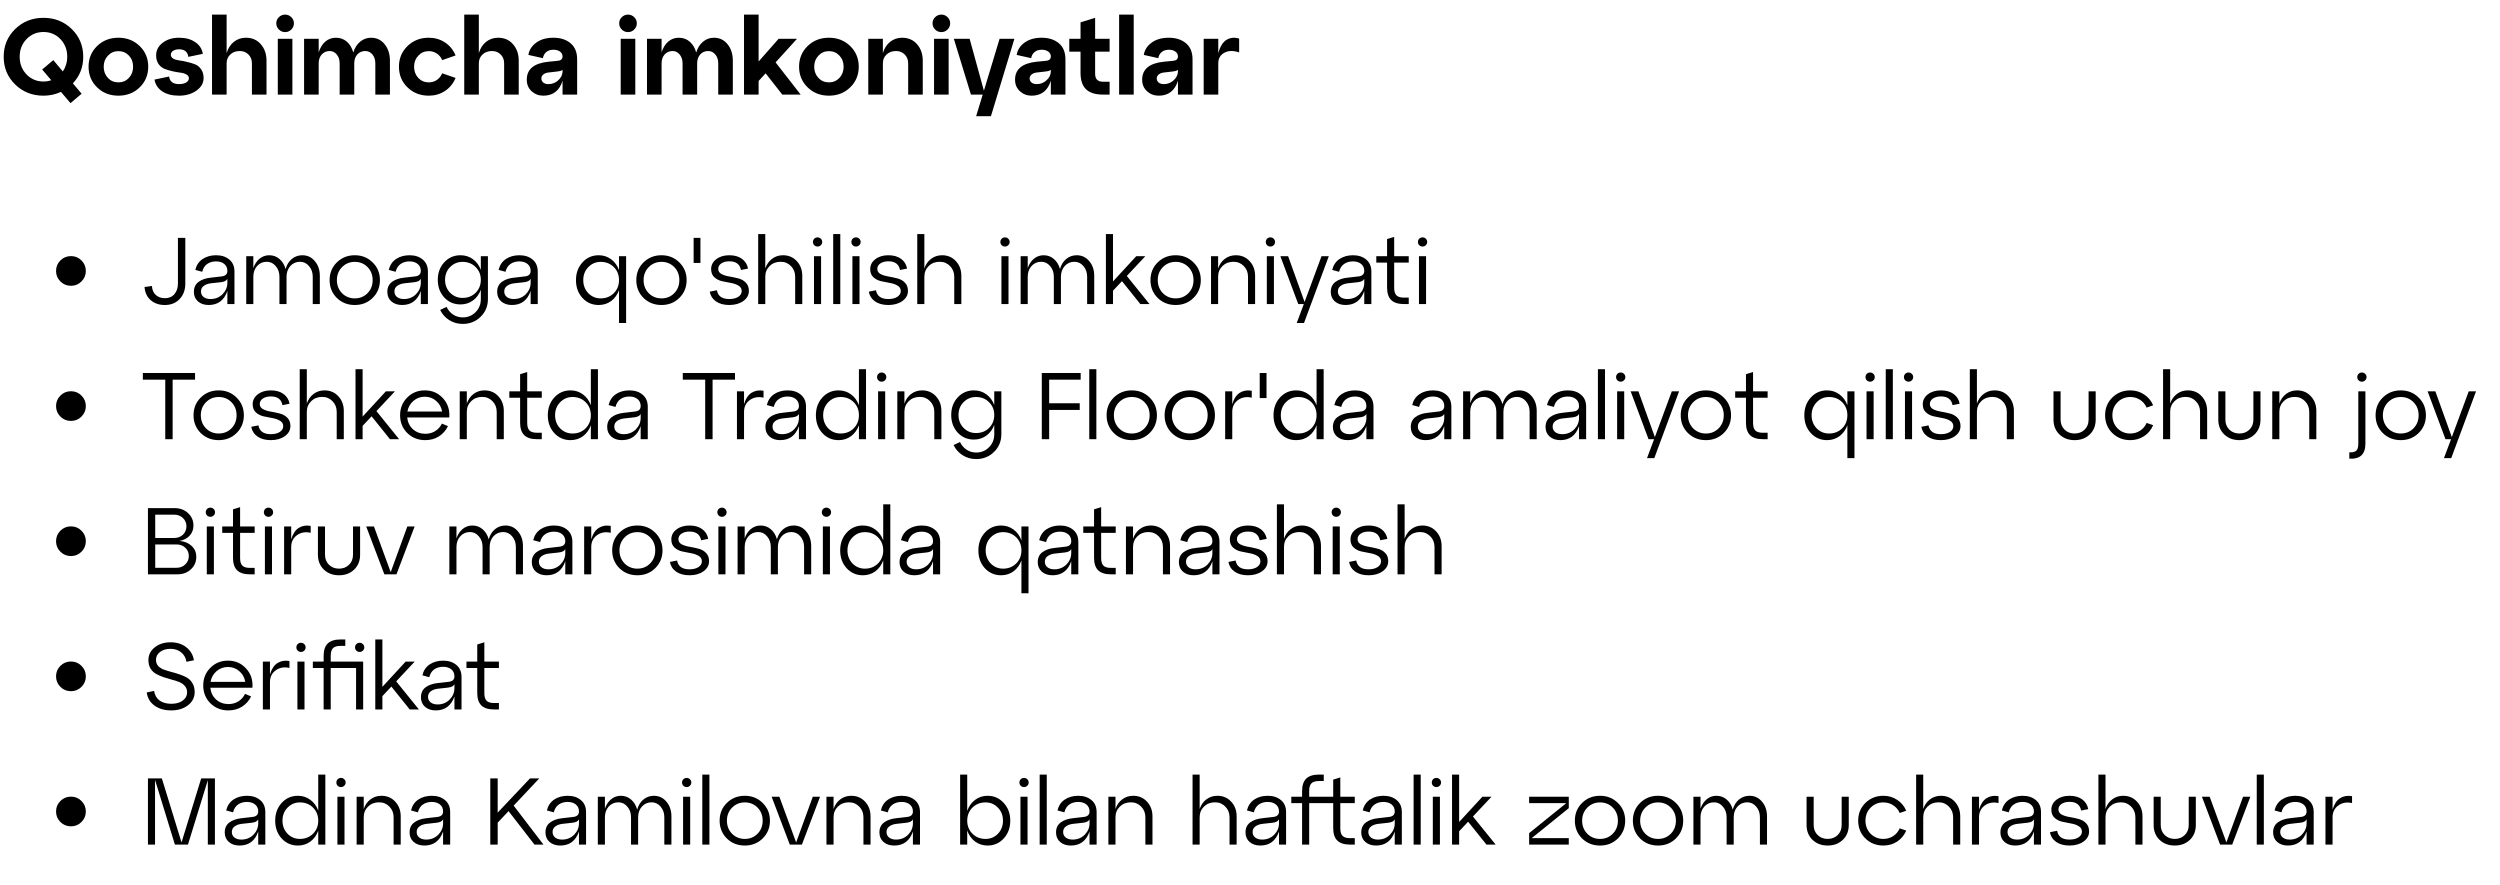 <?xml version="1.0" encoding="UTF-8"?> <svg xmlns="http://www.w3.org/2000/svg" width="370" height="131" viewBox="0 0 370 131" fill="none"><path d="M12.32 8.4C12.32 9.936 11.808 11.248 10.784 12.336L12.08 13.872L10.432 15.264L9.024 13.6C8.213 13.973 7.349 14.16 6.432 14.16C4.768 14.16 3.371 13.605 2.24 12.496C1.109 11.387 0.544 10.021 0.544 8.4C0.544 6.779 1.109 5.413 2.24 4.304C3.371 3.195 4.768 2.64 6.432 2.64C8.096 2.64 9.493 3.195 10.624 4.304C11.755 5.413 12.32 6.779 12.32 8.4ZM6.432 12.064C6.837 12.064 7.221 12 7.584 11.872L6.24 10.288L7.888 8.896L9.296 10.576C9.733 9.936 9.952 9.211 9.952 8.4C9.952 7.365 9.616 6.496 8.944 5.792C8.272 5.088 7.435 4.736 6.432 4.736C5.44 4.736 4.603 5.088 3.92 5.792C3.248 6.496 2.912 7.365 2.912 8.4C2.912 9.435 3.248 10.304 3.92 11.008C4.603 11.712 5.44 12.064 6.432 12.064ZM14.37 12.928C13.528 12.107 13.107 11.088 13.107 9.872C13.107 8.656 13.528 7.637 14.37 6.816C15.213 5.995 16.264 5.584 17.523 5.584C18.781 5.584 19.832 5.995 20.674 6.816C21.517 7.637 21.939 8.656 21.939 9.872C21.939 11.088 21.517 12.107 20.674 12.928C19.832 13.749 18.781 14.16 17.523 14.16C16.264 14.16 15.213 13.749 14.37 12.928ZM15.347 9.872C15.347 10.533 15.555 11.088 15.97 11.536C16.387 11.973 16.904 12.192 17.523 12.192C18.141 12.192 18.659 11.973 19.075 11.536C19.491 11.088 19.698 10.533 19.698 9.872C19.698 9.211 19.491 8.661 19.075 8.224C18.659 7.787 18.141 7.568 17.523 7.568C16.904 7.568 16.387 7.792 15.97 8.24C15.555 8.677 15.347 9.221 15.347 9.872ZM22.868 11.776L25.028 11.328C25.124 12.075 25.615 12.448 26.5 12.448C26.938 12.448 27.29 12.368 27.556 12.208C27.823 12.037 27.956 11.829 27.956 11.584C27.956 11.349 27.834 11.163 27.588 11.024C27.354 10.885 27.055 10.795 26.692 10.752C26.34 10.709 25.951 10.64 25.524 10.544C25.108 10.448 24.719 10.331 24.356 10.192C24.004 10.053 23.706 9.813 23.46 9.472C23.226 9.131 23.108 8.704 23.108 8.192C23.108 7.445 23.428 6.827 24.068 6.336C24.719 5.835 25.53 5.584 26.5 5.584C27.471 5.584 28.271 5.803 28.9 6.24C29.53 6.667 29.903 7.243 30.02 7.968L27.876 8.416C27.77 7.669 27.311 7.296 26.5 7.296C26.148 7.296 25.855 7.371 25.62 7.52C25.396 7.669 25.284 7.861 25.284 8.096C25.284 8.341 25.402 8.533 25.636 8.672C25.882 8.811 26.18 8.901 26.532 8.944C26.895 8.987 27.284 9.061 27.7 9.168C28.127 9.264 28.516 9.381 28.868 9.52C29.231 9.659 29.53 9.904 29.764 10.256C30.01 10.597 30.132 11.029 30.132 11.552C30.132 12.288 29.78 12.907 29.076 13.408C28.372 13.909 27.514 14.16 26.5 14.16C25.487 14.16 24.655 13.947 24.004 13.52C23.364 13.083 22.986 12.501 22.868 11.776ZM36.388 5.584C37.305 5.584 38.041 5.904 38.596 6.544C39.161 7.184 39.444 8 39.444 8.992V14H37.284V9.376C37.284 8.843 37.113 8.405 36.772 8.064C36.43 7.723 36.004 7.552 35.492 7.552C34.916 7.552 34.446 7.723 34.084 8.064C33.721 8.405 33.54 8.843 33.54 9.376V14H31.38V2.16H33.54V7.856C33.753 7.152 34.11 6.597 34.612 6.192C35.124 5.787 35.716 5.584 36.388 5.584ZM40.89 3.456C40.89 3.093 41.018 2.789 41.274 2.544C41.53 2.288 41.839 2.16 42.202 2.16C42.554 2.16 42.858 2.288 43.114 2.544C43.37 2.789 43.498 3.093 43.498 3.456C43.498 3.808 43.37 4.112 43.114 4.368C42.858 4.624 42.554 4.752 42.202 4.752C41.839 4.752 41.53 4.624 41.274 4.368C41.018 4.112 40.89 3.808 40.89 3.456ZM43.274 14H41.114V5.744H43.274V14ZM54.909 5.584C55.741 5.584 56.413 5.904 56.925 6.544C57.447 7.184 57.709 8 57.709 8.992V14H55.549V9.376C55.549 8.843 55.405 8.405 55.117 8.064C54.839 7.723 54.487 7.552 54.061 7.552C53.581 7.552 53.186 7.723 52.877 8.064C52.578 8.405 52.429 8.843 52.429 9.376V14H50.269V9.376C50.269 8.843 50.125 8.405 49.837 8.064C49.559 7.723 49.213 7.552 48.797 7.552C48.317 7.552 47.922 7.723 47.613 8.064C47.314 8.405 47.165 8.843 47.165 9.376V14H45.005V5.744H47.165V7.744C47.378 7.072 47.703 6.544 48.141 6.16C48.589 5.776 49.111 5.584 49.709 5.584C50.349 5.584 50.893 5.781 51.341 6.176C51.789 6.571 52.103 7.104 52.285 7.776C52.487 7.104 52.823 6.571 53.293 6.176C53.762 5.781 54.301 5.584 54.909 5.584ZM60.308 12.928C59.465 12.107 59.044 11.088 59.044 9.872C59.044 8.656 59.465 7.637 60.308 6.816C61.151 5.995 62.201 5.584 63.46 5.584C64.345 5.584 65.14 5.813 65.844 6.272C66.548 6.731 67.076 7.376 67.428 8.208L65.444 8.896C65.263 8.469 64.996 8.144 64.644 7.92C64.292 7.685 63.897 7.568 63.46 7.568C62.841 7.568 62.324 7.792 61.908 8.24C61.492 8.677 61.284 9.221 61.284 9.872C61.284 10.533 61.492 11.088 61.908 11.536C62.324 11.973 62.841 12.192 63.46 12.192C63.897 12.192 64.292 12.075 64.644 11.84C64.996 11.605 65.263 11.275 65.444 10.848L67.428 11.536C67.076 12.368 66.548 13.013 65.844 13.472C65.14 13.931 64.345 14.16 63.46 14.16C62.201 14.16 61.151 13.749 60.308 12.928ZM73.716 5.584C74.633 5.584 75.369 5.904 75.924 6.544C76.489 7.184 76.772 8 76.772 8.992V14H74.612V9.376C74.612 8.843 74.441 8.405 74.1 8.064C73.758 7.723 73.332 7.552 72.82 7.552C72.244 7.552 71.774 7.723 71.412 8.064C71.049 8.405 70.868 8.843 70.868 9.376V14H68.708V2.16H70.868V7.856C71.081 7.152 71.438 6.597 71.94 6.192C72.452 5.787 73.044 5.584 73.716 5.584ZM81.898 5.584C82.944 5.584 83.791 5.856 84.442 6.4C85.093 6.944 85.418 7.739 85.418 8.784V14H83.258V11.952C82.799 13.424 81.85 14.16 80.41 14.16C79.738 14.16 79.162 13.941 78.682 13.504C78.202 13.067 77.962 12.496 77.962 11.792C77.962 10.245 79.023 9.36 81.146 9.136L82.49 9.008C83.002 8.976 83.258 8.757 83.258 8.352C83.258 8.053 83.13 7.813 82.874 7.632C82.629 7.451 82.309 7.36 81.914 7.36C81.487 7.36 81.135 7.472 80.858 7.696C80.591 7.909 80.421 8.213 80.346 8.608L78.202 8.128C78.32 7.392 78.709 6.784 79.37 6.304C80.031 5.824 80.874 5.584 81.898 5.584ZM81.178 12.448C81.743 12.448 82.229 12.256 82.634 11.872C83.05 11.488 83.258 11.045 83.258 10.544V10.336C83.13 10.453 82.885 10.533 82.522 10.576L81.13 10.736C80.821 10.779 80.576 10.88 80.394 11.04C80.213 11.189 80.122 11.381 80.122 11.616C80.122 11.861 80.218 12.064 80.41 12.224C80.602 12.373 80.858 12.448 81.178 12.448ZM91.64 3.456C91.64 3.093 91.768 2.789 92.024 2.544C92.28 2.288 92.589 2.16 92.952 2.16C93.304 2.16 93.608 2.288 93.864 2.544C94.12 2.789 94.248 3.093 94.248 3.456C94.248 3.808 94.12 4.112 93.864 4.368C93.608 4.624 93.304 4.752 92.952 4.752C92.589 4.752 92.28 4.624 92.024 4.368C91.768 4.112 91.64 3.808 91.64 3.456ZM94.024 14H91.864V5.744H94.024V14ZM105.659 5.584C106.491 5.584 107.163 5.904 107.675 6.544C108.197 7.184 108.459 8 108.459 8.992V14H106.299V9.376C106.299 8.843 106.155 8.405 105.867 8.064C105.589 7.723 105.237 7.552 104.811 7.552C104.331 7.552 103.936 7.723 103.627 8.064C103.328 8.405 103.179 8.843 103.179 9.376V14H101.019V9.376C101.019 8.843 100.875 8.405 100.587 8.064C100.309 7.723 99.963 7.552 99.547 7.552C99.067 7.552 98.672 7.723 98.363 8.064C98.064 8.405 97.915 8.843 97.915 9.376V14H95.755V5.744H97.915V7.744C98.128 7.072 98.453 6.544 98.891 6.16C99.339 5.776 99.861 5.584 100.459 5.584C101.099 5.584 101.643 5.781 102.091 6.176C102.539 6.571 102.853 7.104 103.035 7.776C103.237 7.104 103.573 6.571 104.043 6.176C104.512 5.781 105.051 5.584 105.659 5.584ZM114.786 9.232L118.498 14H115.778L113.314 10.848L112.274 11.984V14H110.114V2.16H112.274V9.104L115.234 5.744H117.954L114.786 9.232ZM119.527 12.928C118.684 12.107 118.263 11.088 118.263 9.872C118.263 8.656 118.684 7.637 119.527 6.816C120.369 5.995 121.42 5.584 122.679 5.584C123.937 5.584 124.988 5.995 125.831 6.816C126.673 7.637 127.095 8.656 127.095 9.872C127.095 11.088 126.673 12.107 125.831 12.928C124.988 13.749 123.937 14.16 122.679 14.16C121.42 14.16 120.369 13.749 119.527 12.928ZM120.503 9.872C120.503 10.533 120.711 11.088 121.127 11.536C121.543 11.973 122.06 12.192 122.679 12.192C123.297 12.192 123.815 11.973 124.231 11.536C124.647 11.088 124.855 10.533 124.855 9.872C124.855 9.211 124.647 8.661 124.231 8.224C123.815 7.787 123.297 7.568 122.679 7.568C122.06 7.568 121.543 7.792 121.127 8.24C120.711 8.677 120.503 9.221 120.503 9.872ZM133.513 5.584C134.43 5.584 135.166 5.904 135.721 6.544C136.286 7.184 136.569 8 136.569 8.992V14H134.409V9.376C134.409 8.843 134.238 8.405 133.897 8.064C133.555 7.723 133.129 7.552 132.617 7.552C132.041 7.552 131.571 7.723 131.209 8.064C130.846 8.405 130.665 8.843 130.665 9.376V14H128.505V5.744H130.665V7.856C130.878 7.152 131.235 6.597 131.737 6.192C132.249 5.787 132.841 5.584 133.513 5.584ZM138.015 3.456C138.015 3.093 138.143 2.789 138.399 2.544C138.655 2.288 138.964 2.16 139.327 2.16C139.679 2.16 139.983 2.288 140.239 2.544C140.495 2.789 140.623 3.093 140.623 3.456C140.623 3.808 140.495 4.112 140.239 4.368C139.983 4.624 139.679 4.752 139.327 4.752C138.964 4.752 138.655 4.624 138.399 4.368C138.143 4.112 138.015 3.808 138.015 3.456ZM140.399 14H138.239V5.744H140.399V14ZM145.618 13.424L147.938 5.744H150.13L146.658 17.2H144.466L145.442 14H143.698L141.17 5.744H143.506L145.618 13.424ZM154.164 5.584C155.209 5.584 156.057 5.856 156.708 6.4C157.358 6.944 157.684 7.739 157.684 8.784V14H155.524V11.952C155.065 13.424 154.116 14.16 152.676 14.16C152.004 14.16 151.428 13.941 150.948 13.504C150.468 13.067 150.228 12.496 150.228 11.792C150.228 10.245 151.289 9.36 153.412 9.136L154.756 9.008C155.268 8.976 155.524 8.757 155.524 8.352C155.524 8.053 155.396 7.813 155.14 7.632C154.894 7.451 154.574 7.36 154.18 7.36C153.753 7.36 153.401 7.472 153.124 7.696C152.857 7.909 152.686 8.213 152.612 8.608L150.468 8.128C150.585 7.392 150.974 6.784 151.636 6.304C152.297 5.824 153.14 5.584 154.164 5.584ZM153.444 12.448C154.009 12.448 154.494 12.256 154.9 11.872C155.316 11.488 155.524 11.045 155.524 10.544V10.336C155.396 10.453 155.15 10.533 154.788 10.576L153.396 10.736C153.086 10.779 152.841 10.88 152.66 11.04C152.478 11.189 152.388 11.381 152.388 11.616C152.388 11.861 152.484 12.064 152.676 12.224C152.868 12.373 153.124 12.448 153.444 12.448ZM159.919 7.648H158.255V5.744H159.919V3.312L162.079 2.64V5.744H164.223V7.648H162.079V10.928C162.079 11.707 162.469 12.096 163.247 12.096H164.223V14H163.247C162.117 14 161.279 13.739 160.735 13.216C160.191 12.683 159.919 11.877 159.919 10.8V7.648ZM167.79 14H165.63V2.16H167.79V14ZM172.976 5.584C174.022 5.584 174.87 5.856 175.52 6.4C176.171 6.944 176.496 7.739 176.496 8.784V14H174.336V11.952C173.878 13.424 172.928 14.16 171.488 14.16C170.816 14.16 170.24 13.941 169.76 13.504C169.28 13.067 169.04 12.496 169.04 11.792C169.04 10.245 170.102 9.36 172.224 9.136L173.568 9.008C174.08 8.976 174.336 8.757 174.336 8.352C174.336 8.053 174.208 7.813 173.952 7.632C173.707 7.451 173.387 7.36 172.992 7.36C172.566 7.36 172.214 7.472 171.936 7.696C171.67 7.909 171.499 8.213 171.424 8.608L169.28 8.128C169.398 7.392 169.787 6.784 170.448 6.304C171.11 5.824 171.952 5.584 172.976 5.584ZM172.256 12.448C172.822 12.448 173.307 12.256 173.712 11.872C174.128 11.488 174.336 11.045 174.336 10.544V10.336C174.208 10.453 173.963 10.533 173.6 10.576L172.208 10.736C171.899 10.779 171.654 10.88 171.472 11.04C171.291 11.189 171.2 11.381 171.2 11.616C171.2 11.861 171.296 12.064 171.488 12.224C171.68 12.373 171.936 12.448 172.256 12.448ZM180.305 5.744V7.888C180.572 6.885 180.983 6.219 181.537 5.888C182.103 5.557 182.721 5.499 183.393 5.712V7.76C182.529 7.461 181.799 7.477 181.201 7.808C180.604 8.128 180.305 8.651 180.305 9.376V14H178.145V5.744H180.305Z" fill="black"></path><path d="M8.939 41.654C8.509 41.225 8.295 40.707 8.295 40.1C8.295 39.493 8.509 38.975 8.939 38.546C9.368 38.117 9.891 37.902 10.507 37.902C11.113 37.902 11.631 38.117 12.06 38.546C12.49 38.975 12.704 39.493 12.704 40.1C12.704 40.707 12.49 41.225 12.06 41.654C11.631 42.083 11.113 42.298 10.507 42.298C9.891 42.298 9.368 42.083 8.939 41.654ZM21.392 42.48L22.484 42.326C22.521 42.914 22.717 43.362 23.072 43.67C23.427 43.978 23.87 44.132 24.402 44.132C25.009 44.132 25.48 43.931 25.816 43.53C26.161 43.119 26.334 42.597 26.334 41.962V35.2H27.426V41.962C27.426 42.905 27.146 43.67 26.586 44.258C26.035 44.846 25.303 45.14 24.388 45.14C23.557 45.14 22.867 44.907 22.316 44.44C21.765 43.964 21.457 43.311 21.392 42.48ZM31.985 37.776C32.787 37.776 33.441 37.991 33.945 38.42C34.449 38.84 34.701 39.433 34.701 40.198V45H33.651V43.068C33.175 44.449 32.251 45.14 30.879 45.14C30.235 45.14 29.707 44.963 29.297 44.608C28.895 44.253 28.695 43.782 28.695 43.194C28.695 42.559 28.923 42.069 29.381 41.724C29.847 41.379 30.449 41.169 31.187 41.094L32.769 40.912C33.357 40.856 33.651 40.585 33.651 40.1C33.651 39.661 33.497 39.316 33.189 39.064C32.881 38.812 32.475 38.686 31.971 38.686C31.467 38.686 31.033 38.812 30.669 39.064C30.305 39.316 30.057 39.703 29.927 40.226L28.905 39.946C29.073 39.246 29.432 38.709 29.983 38.336C30.543 37.963 31.21 37.776 31.985 37.776ZM31.145 44.258C31.863 44.258 32.461 44.02 32.937 43.544C33.413 43.059 33.651 42.494 33.651 41.85V41.262C33.52 41.542 33.203 41.71 32.699 41.766L31.173 41.934C30.743 41.99 30.398 42.121 30.137 42.326C29.875 42.522 29.745 42.793 29.745 43.138C29.745 43.474 29.871 43.745 30.123 43.95C30.384 44.155 30.725 44.258 31.145 44.258ZM44.745 37.776C45.492 37.776 46.108 38.065 46.593 38.644C47.087 39.223 47.335 39.951 47.335 40.828V45H46.285V40.954C46.285 40.329 46.103 39.806 45.739 39.386C45.375 38.957 44.931 38.742 44.409 38.742C43.83 38.742 43.349 38.952 42.967 39.372C42.593 39.792 42.407 40.319 42.407 40.954V45H41.357V40.954C41.357 40.329 41.175 39.806 40.811 39.386C40.456 38.957 40.017 38.742 39.495 38.742C38.916 38.742 38.435 38.952 38.053 39.372C37.679 39.792 37.493 40.319 37.493 40.954V45H36.443V37.916H37.493V39.68C37.689 39.101 37.992 38.639 38.403 38.294C38.823 37.949 39.303 37.776 39.845 37.776C40.433 37.776 40.941 37.963 41.371 38.336C41.8 38.709 42.099 39.204 42.267 39.82C42.435 39.204 42.738 38.709 43.177 38.336C43.625 37.963 44.148 37.776 44.745 37.776ZM49.846 44.09C49.137 43.381 48.782 42.503 48.782 41.458C48.782 40.413 49.137 39.54 49.846 38.84C50.565 38.131 51.451 37.776 52.506 37.776C53.561 37.776 54.443 38.131 55.152 38.84C55.871 39.54 56.23 40.413 56.23 41.458C56.23 42.503 55.871 43.381 55.152 44.09C54.443 44.79 53.561 45.14 52.506 45.14C51.451 45.14 50.565 44.79 49.846 44.09ZM50.616 39.54C50.112 40.053 49.86 40.693 49.86 41.458C49.86 42.223 50.112 42.867 50.616 43.39C51.129 43.903 51.759 44.16 52.506 44.16C53.262 44.16 53.892 43.903 54.396 43.39C54.9 42.877 55.152 42.233 55.152 41.458C55.152 40.683 54.9 40.039 54.396 39.526C53.892 39.013 53.262 38.756 52.506 38.756C51.759 38.756 51.129 39.017 50.616 39.54ZM60.614 37.776C61.416 37.776 62.07 37.991 62.574 38.42C63.078 38.84 63.33 39.433 63.33 40.198V45H62.28V43.068C61.804 44.449 60.88 45.14 59.508 45.14C58.864 45.14 58.336 44.963 57.926 44.608C57.524 44.253 57.324 43.782 57.324 43.194C57.324 42.559 57.552 42.069 58.01 41.724C58.476 41.379 59.078 41.169 59.816 41.094L61.398 40.912C61.986 40.856 62.28 40.585 62.28 40.1C62.28 39.661 62.126 39.316 61.818 39.064C61.51 38.812 61.104 38.686 60.6 38.686C60.096 38.686 59.662 38.812 59.298 39.064C58.934 39.316 58.686 39.703 58.556 40.226L57.534 39.946C57.702 39.246 58.061 38.709 58.612 38.336C59.172 37.963 59.839 37.776 60.614 37.776ZM59.774 44.258C60.492 44.258 61.09 44.02 61.566 43.544C62.042 43.059 62.28 42.494 62.28 41.85V41.262C62.149 41.542 61.832 41.71 61.328 41.766L59.802 41.934C59.372 41.99 59.027 42.121 58.766 42.326C58.504 42.522 58.374 42.793 58.374 43.138C58.374 43.474 58.5 43.745 58.752 43.95C59.013 44.155 59.354 44.258 59.774 44.258ZM71.162 39.946V37.916H72.212V44.258C72.212 45.303 71.852 46.176 71.134 46.876C70.424 47.585 69.542 47.94 68.488 47.94C67.732 47.94 67.06 47.749 66.472 47.366C65.884 46.993 65.44 46.493 65.142 45.868L66.094 45.42C66.318 45.896 66.64 46.274 67.06 46.554C67.48 46.834 67.956 46.974 68.488 46.974C69.244 46.974 69.878 46.713 70.392 46.19C70.905 45.677 71.162 45.033 71.162 44.258V42.886C70.919 43.549 70.532 44.076 70 44.468C69.468 44.86 68.852 45.056 68.152 45.056C67.19 45.056 66.388 44.711 65.744 44.02C65.109 43.32 64.792 42.452 64.792 41.416C64.792 40.38 65.109 39.517 65.744 38.826C66.388 38.126 67.19 37.776 68.152 37.776C68.852 37.776 69.468 37.972 70 38.364C70.532 38.756 70.919 39.283 71.162 39.946ZM68.46 44.09C69.244 44.09 69.888 43.838 70.392 43.334C70.905 42.821 71.162 42.181 71.162 41.416C71.162 40.66 70.905 40.03 70.392 39.526C69.888 39.013 69.244 38.756 68.46 38.756C67.732 38.756 67.116 39.013 66.612 39.526C66.117 40.03 65.87 40.66 65.87 41.416C65.87 42.172 66.117 42.807 66.612 43.32C67.116 43.833 67.732 44.09 68.46 44.09ZM76.87 37.776C77.672 37.776 78.326 37.991 78.829 38.42C79.334 38.84 79.585 39.433 79.585 40.198V45H78.535V43.068C78.059 44.449 77.135 45.14 75.763 45.14C75.12 45.14 74.592 44.963 74.181 44.608C73.78 44.253 73.579 43.782 73.579 43.194C73.579 42.559 73.808 42.069 74.266 41.724C74.732 41.379 75.334 41.169 76.072 41.094L77.653 40.912C78.242 40.856 78.535 40.585 78.535 40.1C78.535 39.661 78.382 39.316 78.073 39.064C77.766 38.812 77.359 38.686 76.856 38.686C76.352 38.686 75.918 38.812 75.553 39.064C75.189 39.316 74.942 39.703 74.811 40.226L73.79 39.946C73.957 39.246 74.317 38.709 74.868 38.336C75.427 37.963 76.095 37.776 76.87 37.776ZM76.029 44.258C76.748 44.258 77.346 44.02 77.822 43.544C78.297 43.059 78.535 42.494 78.535 41.85V41.262C78.405 41.542 78.088 41.71 77.584 41.766L76.058 41.934C75.628 41.99 75.283 42.121 75.022 42.326C74.76 42.522 74.629 42.793 74.629 43.138C74.629 43.474 74.755 43.745 75.007 43.95C75.269 44.155 75.609 44.258 76.029 44.258ZM91.615 39.974V37.916H92.665V47.8H91.615V42.942C91.372 43.614 90.985 44.151 90.453 44.552C89.921 44.944 89.305 45.14 88.605 45.14C87.644 45.14 86.841 44.79 86.197 44.09C85.562 43.39 85.245 42.513 85.245 41.458C85.245 40.413 85.562 39.54 86.197 38.84C86.841 38.131 87.644 37.776 88.605 37.776C89.305 37.776 89.921 37.977 90.453 38.378C90.985 38.77 91.372 39.302 91.615 39.974ZM88.899 44.16C89.683 44.16 90.332 43.903 90.845 43.39C91.358 42.877 91.615 42.233 91.615 41.458C91.615 40.683 91.358 40.039 90.845 39.526C90.332 39.013 89.683 38.756 88.899 38.756C88.18 38.756 87.569 39.017 87.065 39.54C86.57 40.053 86.323 40.693 86.323 41.458C86.323 42.223 86.57 42.867 87.065 43.39C87.569 43.903 88.18 44.16 88.899 44.16ZM95.237 44.09C94.527 43.381 94.173 42.503 94.173 41.458C94.173 40.413 94.527 39.54 95.237 38.84C95.955 38.131 96.842 37.776 97.897 37.776C98.951 37.776 99.833 38.131 100.543 38.84C101.261 39.54 101.621 40.413 101.621 41.458C101.621 42.503 101.261 43.381 100.543 44.09C99.833 44.79 98.951 45.14 97.897 45.14C96.842 45.14 95.955 44.79 95.237 44.09ZM96.007 39.54C95.503 40.053 95.251 40.693 95.251 41.458C95.251 42.223 95.503 42.867 96.007 43.39C96.52 43.903 97.15 44.16 97.897 44.16C98.653 44.16 99.283 43.903 99.787 43.39C100.291 42.877 100.543 42.233 100.543 41.458C100.543 40.683 100.291 40.039 99.787 39.526C99.283 39.013 98.653 38.756 97.897 38.756C97.15 38.756 96.52 39.017 96.007 39.54ZM103.664 38.91H102.656V35.2H103.664V38.91ZM105.039 43.166L106.103 42.956C106.252 43.824 106.863 44.258 107.937 44.258C108.478 44.258 108.917 44.151 109.253 43.936C109.598 43.712 109.771 43.427 109.771 43.082C109.771 42.727 109.612 42.457 109.295 42.27C108.987 42.083 108.613 41.953 108.175 41.878C107.736 41.794 107.293 41.705 106.845 41.612C106.406 41.509 106.028 41.313 105.711 41.024C105.403 40.735 105.249 40.338 105.249 39.834C105.249 39.237 105.501 38.747 106.005 38.364C106.509 37.972 107.153 37.776 107.937 37.776C108.702 37.776 109.327 37.953 109.813 38.308C110.298 38.663 110.597 39.143 110.709 39.75L109.659 39.96C109.5 39.101 108.926 38.672 107.937 38.672C107.461 38.672 107.069 38.775 106.761 38.98C106.453 39.185 106.299 39.456 106.299 39.792C106.299 40.119 106.453 40.371 106.761 40.548C107.078 40.716 107.456 40.837 107.895 40.912C108.343 40.987 108.786 41.08 109.225 41.192C109.673 41.295 110.051 41.5 110.359 41.808C110.676 42.116 110.835 42.531 110.835 43.054C110.835 43.661 110.559 44.16 110.009 44.552C109.458 44.944 108.767 45.14 107.937 45.14C107.134 45.14 106.476 44.963 105.963 44.608C105.459 44.253 105.151 43.773 105.039 43.166ZM115.88 37.776C116.711 37.776 117.392 38.065 117.924 38.644C118.466 39.223 118.736 39.951 118.736 40.828V45H117.686V40.954C117.686 40.329 117.481 39.806 117.07 39.386C116.66 38.957 116.151 38.742 115.544 38.742C114.882 38.742 114.336 38.952 113.906 39.372C113.477 39.792 113.262 40.319 113.262 40.954V45H112.212V34.64H113.262V39.736C113.458 39.139 113.79 38.663 114.256 38.308C114.723 37.953 115.264 37.776 115.88 37.776ZM120.316 35.816C120.316 35.62 120.382 35.457 120.512 35.326C120.643 35.195 120.806 35.13 121.002 35.13C121.189 35.13 121.348 35.195 121.478 35.326C121.618 35.457 121.688 35.62 121.688 35.816C121.688 36.003 121.618 36.161 121.478 36.292C121.348 36.423 121.189 36.488 121.002 36.488C120.806 36.488 120.643 36.423 120.512 36.292C120.382 36.161 120.316 36.003 120.316 35.816ZM121.52 45H120.47V37.916H121.52V45ZM124.364 45H123.314V34.64H124.364V45ZM126.004 35.816C126.004 35.62 126.069 35.457 126.2 35.326C126.33 35.195 126.494 35.13 126.69 35.13C126.876 35.13 127.035 35.195 127.166 35.326C127.306 35.457 127.376 35.62 127.376 35.816C127.376 36.003 127.306 36.161 127.166 36.292C127.035 36.423 126.876 36.488 126.69 36.488C126.494 36.488 126.33 36.423 126.2 36.292C126.069 36.161 126.004 36.003 126.004 35.816ZM127.208 45H126.158V37.916H127.208V45ZM128.581 43.166L129.645 42.956C129.795 43.824 130.406 44.258 131.479 44.258C132.021 44.258 132.459 44.151 132.795 43.936C133.141 43.712 133.313 43.427 133.313 43.082C133.313 42.727 133.155 42.457 132.837 42.27C132.529 42.083 132.156 41.953 131.717 41.878C131.279 41.794 130.835 41.705 130.387 41.612C129.949 41.509 129.571 41.313 129.253 41.024C128.945 40.735 128.791 40.338 128.791 39.834C128.791 39.237 129.043 38.747 129.547 38.364C130.051 37.972 130.695 37.776 131.479 37.776C132.245 37.776 132.87 37.953 133.355 38.308C133.841 38.663 134.139 39.143 134.251 39.75L133.201 39.96C133.043 39.101 132.469 38.672 131.479 38.672C131.003 38.672 130.611 38.775 130.303 38.98C129.995 39.185 129.841 39.456 129.841 39.792C129.841 40.119 129.995 40.371 130.303 40.548C130.621 40.716 130.999 40.837 131.437 40.912C131.885 40.987 132.329 41.08 132.767 41.192C133.215 41.295 133.593 41.5 133.901 41.808C134.219 42.116 134.377 42.531 134.377 43.054C134.377 43.661 134.102 44.16 133.551 44.552C133.001 44.944 132.31 45.14 131.479 45.14C130.677 45.14 130.019 44.963 129.505 44.608C129.001 44.253 128.693 43.773 128.581 43.166ZM139.423 37.776C140.254 37.776 140.935 38.065 141.467 38.644C142.009 39.223 142.279 39.951 142.279 40.828V45H141.229V40.954C141.229 40.329 141.024 39.806 140.613 39.386C140.203 38.957 139.694 38.742 139.087 38.742C138.425 38.742 137.879 38.952 137.449 39.372C137.02 39.792 136.805 40.319 136.805 40.954V45H135.755V34.64H136.805V39.736C137.001 39.139 137.333 38.663 137.799 38.308C138.266 37.953 138.807 37.776 139.423 37.776ZM148.056 35.816C148.056 35.62 148.122 35.457 148.252 35.326C148.383 35.195 148.546 35.13 148.742 35.13C148.929 35.13 149.088 35.195 149.218 35.326C149.358 35.457 149.428 35.62 149.428 35.816C149.428 36.003 149.358 36.161 149.218 36.292C149.088 36.423 148.929 36.488 148.742 36.488C148.546 36.488 148.383 36.423 148.252 36.292C148.122 36.161 148.056 36.003 148.056 35.816ZM149.26 45H148.21V37.916H149.26V45ZM159.356 37.776C160.103 37.776 160.719 38.065 161.204 38.644C161.699 39.223 161.946 39.951 161.946 40.828V45H160.896V40.954C160.896 40.329 160.714 39.806 160.35 39.386C159.986 38.957 159.543 38.742 159.02 38.742C158.442 38.742 157.961 38.952 157.578 39.372C157.205 39.792 157.018 40.319 157.018 40.954V45H155.968V40.954C155.968 40.329 155.786 39.806 155.422 39.386C155.068 38.957 154.629 38.742 154.106 38.742C153.528 38.742 153.047 38.952 152.664 39.372C152.291 39.792 152.104 40.319 152.104 40.954V45H151.054V37.916H152.104V39.68C152.3 39.101 152.604 38.639 153.014 38.294C153.434 37.949 153.915 37.776 154.456 37.776C155.044 37.776 155.553 37.963 155.982 38.336C156.412 38.709 156.71 39.204 156.878 39.82C157.046 39.204 157.35 38.709 157.788 38.336C158.236 37.963 158.759 37.776 159.356 37.776ZM166.767 40.842L170.127 45H168.769L166.053 41.612L164.723 43.026V45H163.673V34.64H164.723V41.654L168.167 37.916H169.511L166.767 40.842ZM171.334 44.09C170.625 43.381 170.27 42.503 170.27 41.458C170.27 40.413 170.625 39.54 171.334 38.84C172.053 38.131 172.94 37.776 173.994 37.776C175.049 37.776 175.931 38.131 176.64 38.84C177.359 39.54 177.718 40.413 177.718 41.458C177.718 42.503 177.359 43.381 176.64 44.09C175.931 44.79 175.049 45.14 173.994 45.14C172.94 45.14 172.053 44.79 171.334 44.09ZM172.104 39.54C171.6 40.053 171.348 40.693 171.348 41.458C171.348 42.223 171.6 42.867 172.104 43.39C172.618 43.903 173.248 44.16 173.994 44.16C174.75 44.16 175.38 43.903 175.884 43.39C176.388 42.877 176.64 42.233 176.64 41.458C176.64 40.683 176.388 40.039 175.884 39.526C175.38 39.013 174.75 38.756 173.994 38.756C173.248 38.756 172.618 39.017 172.104 39.54ZM182.9 37.776C183.731 37.776 184.412 38.065 184.944 38.644C185.485 39.223 185.756 39.951 185.756 40.828V45H184.706V40.954C184.706 40.329 184.501 39.806 184.09 39.386C183.679 38.957 183.171 38.742 182.564 38.742C181.901 38.742 181.355 38.952 180.926 39.372C180.497 39.792 180.282 40.319 180.282 40.954V45H179.232V37.916H180.282V39.736C180.478 39.139 180.809 38.663 181.276 38.308C181.743 37.953 182.284 37.776 182.9 37.776ZM187.336 35.816C187.336 35.62 187.401 35.457 187.532 35.326C187.662 35.195 187.826 35.13 188.022 35.13C188.208 35.13 188.367 35.195 188.498 35.326C188.638 35.457 188.708 35.62 188.708 35.816C188.708 36.003 188.638 36.161 188.498 36.292C188.367 36.423 188.208 36.488 188.022 36.488C187.826 36.488 187.662 36.423 187.532 36.292C187.401 36.161 187.336 36.003 187.336 35.816ZM188.54 45H187.49V37.916H188.54V45ZM193.078 44.692L195.584 37.916H196.662L192.994 47.8H191.916L192.966 45H192.14L189.494 37.916H190.642L193.078 44.692ZM200.245 37.776C201.047 37.776 201.701 37.991 202.205 38.42C202.709 38.84 202.961 39.433 202.961 40.198V45H201.911V43.068C201.435 44.449 200.511 45.14 199.139 45.14C198.495 45.14 197.967 44.963 197.557 44.608C197.155 44.253 196.955 43.782 196.955 43.194C196.955 42.559 197.183 42.069 197.641 41.724C198.107 41.379 198.709 41.169 199.447 41.094L201.029 40.912C201.617 40.856 201.911 40.585 201.911 40.1C201.911 39.661 201.757 39.316 201.449 39.064C201.141 38.812 200.735 38.686 200.231 38.686C199.727 38.686 199.293 38.812 198.929 39.064C198.565 39.316 198.317 39.703 198.187 40.226L197.165 39.946C197.333 39.246 197.692 38.709 198.243 38.336C198.803 37.963 199.47 37.776 200.245 37.776ZM199.405 44.258C200.123 44.258 200.721 44.02 201.197 43.544C201.673 43.059 201.911 42.494 201.911 41.85V41.262C201.78 41.542 201.463 41.71 200.959 41.766L199.433 41.934C199.003 41.99 198.658 42.121 198.397 42.326C198.135 42.522 198.005 42.793 198.005 43.138C198.005 43.474 198.131 43.745 198.383 43.95C198.644 44.155 198.985 44.258 199.405 44.258ZM205.287 38.868H203.691V37.916H205.287V35.382L206.337 35.06V37.916H208.493V38.868H206.337V42.592C206.337 43.115 206.449 43.488 206.673 43.712C206.897 43.936 207.266 44.048 207.779 44.048H208.493V45H207.779C206.93 45 206.3 44.799 205.889 44.398C205.488 43.997 205.287 43.381 205.287 42.55V38.868ZM209.853 35.816C209.853 35.62 209.919 35.457 210.049 35.326C210.18 35.195 210.343 35.13 210.539 35.13C210.726 35.13 210.885 35.195 211.015 35.326C211.155 35.457 211.225 35.62 211.225 35.816C211.225 36.003 211.155 36.161 211.015 36.292C210.885 36.423 210.726 36.488 210.539 36.488C210.343 36.488 210.18 36.423 210.049 36.292C209.919 36.161 209.853 36.003 209.853 35.816ZM211.057 45H210.007V37.916H211.057V45ZM8.939 61.654C8.509 61.225 8.295 60.707 8.295 60.1C8.295 59.493 8.509 58.975 8.939 58.546C9.368 58.117 9.891 57.902 10.507 57.902C11.113 57.902 11.631 58.117 12.06 58.546C12.49 58.975 12.704 59.493 12.704 60.1C12.704 60.707 12.49 61.225 12.06 61.654C11.631 62.083 11.113 62.298 10.507 62.298C9.891 62.298 9.368 62.083 8.939 61.654ZM25.55 65H24.458V56.194H21.14V55.2H28.868V56.194H25.55V65ZM29.707 64.09C28.998 63.381 28.643 62.503 28.643 61.458C28.643 60.413 28.998 59.54 29.707 58.84C30.426 58.131 31.313 57.776 32.367 57.776C33.422 57.776 34.304 58.131 35.013 58.84C35.732 59.54 36.091 60.413 36.091 61.458C36.091 62.503 35.732 63.381 35.013 64.09C34.304 64.79 33.422 65.14 32.367 65.14C31.313 65.14 30.426 64.79 29.707 64.09ZM30.477 59.54C29.973 60.053 29.721 60.693 29.721 61.458C29.721 62.223 29.973 62.867 30.477 63.39C30.991 63.903 31.621 64.16 32.367 64.16C33.123 64.16 33.753 63.903 34.257 63.39C34.761 62.877 35.013 62.233 35.013 61.458C35.013 60.683 34.761 60.039 34.257 59.526C33.753 59.013 33.123 58.756 32.367 58.756C31.621 58.756 30.991 59.017 30.477 59.54ZM37.185 63.166L38.249 62.956C38.398 63.824 39.01 64.258 40.083 64.258C40.624 64.258 41.063 64.151 41.399 63.936C41.744 63.712 41.917 63.427 41.917 63.082C41.917 62.727 41.758 62.457 41.441 62.27C41.133 62.083 40.76 61.953 40.321 61.878C39.882 61.794 39.439 61.705 38.991 61.612C38.552 61.509 38.174 61.313 37.857 61.024C37.549 60.735 37.395 60.338 37.395 59.834C37.395 59.237 37.647 58.747 38.151 58.364C38.655 57.972 39.299 57.776 40.083 57.776C40.848 57.776 41.474 57.953 41.959 58.308C42.444 58.663 42.743 59.143 42.855 59.75L41.805 59.96C41.646 59.101 41.072 58.672 40.083 58.672C39.607 58.672 39.215 58.775 38.907 58.98C38.599 59.185 38.445 59.456 38.445 59.792C38.445 60.119 38.599 60.371 38.907 60.548C39.224 60.716 39.602 60.837 40.041 60.912C40.489 60.987 40.932 61.08 41.371 61.192C41.819 61.295 42.197 61.5 42.505 61.808C42.822 62.116 42.981 62.531 42.981 63.054C42.981 63.661 42.706 64.16 42.155 64.552C41.604 64.944 40.914 65.14 40.083 65.14C39.28 65.14 38.622 64.963 38.109 64.608C37.605 64.253 37.297 63.773 37.185 63.166ZM48.027 57.776C48.858 57.776 49.539 58.065 50.071 58.644C50.612 59.223 50.883 59.951 50.883 60.828V65H49.833V60.954C49.833 60.329 49.628 59.806 49.217 59.386C48.806 58.957 48.298 58.742 47.691 58.742C47.028 58.742 46.482 58.952 46.053 59.372C45.624 59.792 45.409 60.319 45.409 60.954V65H44.359V54.64H45.409V59.736C45.605 59.139 45.936 58.663 46.403 58.308C46.87 57.953 47.411 57.776 48.027 57.776ZM55.711 60.842L59.071 65H57.713L54.997 61.612L53.667 63.026V65H52.617V54.64H53.667V61.654L57.111 57.916H58.455L55.711 60.842ZM62.868 57.776C63.96 57.776 64.856 58.163 65.556 58.938C66.265 59.703 66.578 60.651 66.494 61.78H60.264C60.338 62.489 60.623 63.073 61.118 63.53C61.622 63.978 62.233 64.202 62.952 64.202C63.502 64.202 63.992 64.067 64.422 63.796C64.851 63.525 65.178 63.157 65.402 62.69L66.298 63.068C65.999 63.693 65.556 64.197 64.968 64.58C64.38 64.953 63.703 65.14 62.938 65.14C61.883 65.14 60.996 64.79 60.278 64.09C59.568 63.381 59.214 62.503 59.214 61.458C59.214 60.413 59.564 59.54 60.264 58.84C60.964 58.131 61.832 57.776 62.868 57.776ZM62.868 58.714C62.224 58.714 61.664 58.919 61.188 59.33C60.712 59.741 60.413 60.268 60.292 60.912H65.43C65.327 60.277 65.038 59.755 64.562 59.344C64.095 58.924 63.53 58.714 62.868 58.714ZM71.707 57.776C72.537 57.776 73.219 58.065 73.751 58.644C74.292 59.223 74.563 59.951 74.563 60.828V65H73.513V60.954C73.513 60.329 73.307 59.806 72.897 59.386C72.486 58.957 71.977 58.742 71.371 58.742C70.708 58.742 70.162 58.952 69.733 59.372C69.303 59.792 69.089 60.319 69.089 60.954V65H68.039V57.916H69.089V59.736C69.285 59.139 69.616 58.663 70.083 58.308C70.549 57.953 71.091 57.776 71.707 57.776ZM76.977 58.868H75.381V57.916H76.977V55.382L78.027 55.06V57.916H80.183V58.868H78.027V62.592C78.027 63.115 78.139 63.488 78.363 63.712C78.587 63.936 78.956 64.048 79.469 64.048H80.183V65H79.469C78.62 65 77.99 64.799 77.579 64.398C77.178 63.997 76.977 63.381 76.977 62.55V58.868ZM87.445 59.974V54.64H88.495V65H87.445V62.942C87.202 63.614 86.815 64.151 86.283 64.552C85.751 64.944 85.135 65.14 84.435 65.14C83.474 65.14 82.671 64.79 82.027 64.09C81.392 63.39 81.075 62.513 81.075 61.458C81.075 60.413 81.392 59.54 82.027 58.84C82.671 58.131 83.474 57.776 84.435 57.776C85.135 57.776 85.751 57.977 86.283 58.378C86.815 58.77 87.202 59.302 87.445 59.974ZM84.729 64.16C85.513 64.16 86.162 63.903 86.675 63.39C87.188 62.877 87.445 62.233 87.445 61.458C87.445 60.683 87.188 60.039 86.675 59.526C86.162 59.013 85.513 58.756 84.729 58.756C84.01 58.756 83.399 59.017 82.895 59.54C82.4 60.053 82.153 60.693 82.153 61.458C82.153 62.223 82.4 62.867 82.895 63.39C83.399 63.903 84.01 64.16 84.729 64.16ZM93.153 57.776C93.955 57.776 94.609 57.991 95.113 58.42C95.617 58.84 95.869 59.433 95.869 60.198V65H94.819V63.068C94.343 64.449 93.419 65.14 92.047 65.14C91.403 65.14 90.875 64.963 90.465 64.608C90.063 64.253 89.863 63.782 89.863 63.194C89.863 62.559 90.091 62.069 90.549 61.724C91.015 61.379 91.617 61.169 92.355 61.094L93.937 60.912C94.525 60.856 94.819 60.585 94.819 60.1C94.819 59.661 94.665 59.316 94.357 59.064C94.049 58.812 93.643 58.686 93.139 58.686C92.635 58.686 92.201 58.812 91.837 59.064C91.473 59.316 91.225 59.703 91.095 60.226L90.073 59.946C90.241 59.246 90.6 58.709 91.151 58.336C91.711 57.963 92.378 57.776 93.153 57.776ZM92.313 64.258C93.031 64.258 93.629 64.02 94.105 63.544C94.581 63.059 94.819 62.494 94.819 61.85V61.262C94.688 61.542 94.371 61.71 93.867 61.766L92.341 61.934C91.911 61.99 91.566 62.121 91.305 62.326C91.043 62.522 90.913 62.793 90.913 63.138C90.913 63.474 91.039 63.745 91.291 63.95C91.552 64.155 91.893 64.258 92.313 64.258ZM105.462 65H104.37V56.194H101.052V55.2H108.78V56.194H105.462V65ZM110.118 57.916V59.82C110.361 59.008 110.734 58.443 111.238 58.126C111.751 57.809 112.339 57.711 113.002 57.832V58.854C112.209 58.677 111.527 58.798 110.958 59.218C110.398 59.629 110.118 60.207 110.118 60.954V65H109.068V57.916H110.118ZM116.573 57.776C117.375 57.776 118.029 57.991 118.533 58.42C119.037 58.84 119.289 59.433 119.289 60.198V65H118.239V63.068C117.763 64.449 116.839 65.14 115.467 65.14C114.823 65.14 114.295 64.963 113.885 64.608C113.483 64.253 113.283 63.782 113.283 63.194C113.283 62.559 113.511 62.069 113.969 61.724C114.435 61.379 115.037 61.169 115.775 61.094L117.357 60.912C117.945 60.856 118.239 60.585 118.239 60.1C118.239 59.661 118.085 59.316 117.777 59.064C117.469 58.812 117.063 58.686 116.559 58.686C116.055 58.686 115.621 58.812 115.257 59.064C114.893 59.316 114.645 59.703 114.515 60.226L113.493 59.946C113.661 59.246 114.02 58.709 114.571 58.336C115.131 57.963 115.798 57.776 116.573 57.776ZM115.733 64.258C116.451 64.258 117.049 64.02 117.525 63.544C118.001 63.059 118.239 62.494 118.239 61.85V61.262C118.108 61.542 117.791 61.71 117.287 61.766L115.761 61.934C115.331 61.99 114.986 62.121 114.725 62.326C114.463 62.522 114.333 62.793 114.333 63.138C114.333 63.474 114.459 63.745 114.711 63.95C114.972 64.155 115.313 64.258 115.733 64.258ZM127.121 59.974V54.64H128.171V65H127.121V62.942C126.878 63.614 126.491 64.151 125.959 64.552C125.427 64.944 124.811 65.14 124.111 65.14C123.149 65.14 122.347 64.79 121.703 64.09C121.068 63.39 120.751 62.513 120.751 61.458C120.751 60.413 121.068 59.54 121.703 58.84C122.347 58.131 123.149 57.776 124.111 57.776C124.811 57.776 125.427 57.977 125.959 58.378C126.491 58.77 126.878 59.302 127.121 59.974ZM124.405 64.16C125.189 64.16 125.837 63.903 126.351 63.39C126.864 62.877 127.121 62.233 127.121 61.458C127.121 60.683 126.864 60.039 126.351 59.526C125.837 59.013 125.189 58.756 124.405 58.756C123.686 58.756 123.075 59.017 122.571 59.54C122.076 60.053 121.829 60.693 121.829 61.458C121.829 62.223 122.076 62.867 122.571 63.39C123.075 63.903 123.686 64.16 124.405 64.16ZM129.805 55.816C129.805 55.62 129.87 55.457 130.001 55.326C130.131 55.195 130.295 55.13 130.491 55.13C130.677 55.13 130.836 55.195 130.967 55.326C131.107 55.457 131.177 55.62 131.177 55.816C131.177 56.003 131.107 56.161 130.967 56.292C130.836 56.423 130.677 56.488 130.491 56.488C130.295 56.488 130.131 56.423 130.001 56.292C129.87 56.161 129.805 56.003 129.805 55.816ZM131.009 65H129.959V57.916H131.009V65ZM136.47 57.776C137.301 57.776 137.982 58.065 138.514 58.644C139.056 59.223 139.326 59.951 139.326 60.828V65H138.276V60.954C138.276 60.329 138.071 59.806 137.66 59.386C137.25 58.957 136.741 58.742 136.134 58.742C135.472 58.742 134.926 58.952 134.496 59.372C134.067 59.792 133.852 60.319 133.852 60.954V65H132.802V57.916H133.852V59.736C134.048 59.139 134.38 58.663 134.846 58.308C135.313 57.953 135.854 57.776 136.47 57.776ZM147.15 59.946V57.916H148.2V64.258C148.2 65.303 147.841 66.176 147.122 66.876C146.413 67.585 145.531 67.94 144.476 67.94C143.72 67.94 143.048 67.749 142.46 67.366C141.872 66.993 141.429 66.493 141.13 65.868L142.082 65.42C142.306 65.896 142.628 66.274 143.048 66.554C143.468 66.834 143.944 66.974 144.476 66.974C145.232 66.974 145.867 66.713 146.38 66.19C146.893 65.677 147.15 65.033 147.15 64.258V62.886C146.907 63.549 146.52 64.076 145.988 64.468C145.456 64.86 144.84 65.056 144.14 65.056C143.179 65.056 142.376 64.711 141.732 64.02C141.097 63.32 140.78 62.452 140.78 61.416C140.78 60.38 141.097 59.517 141.732 58.826C142.376 58.126 143.179 57.776 144.14 57.776C144.84 57.776 145.456 57.972 145.988 58.364C146.52 58.756 146.907 59.283 147.15 59.946ZM144.448 64.09C145.232 64.09 145.876 63.838 146.38 63.334C146.893 62.821 147.15 62.181 147.15 61.416C147.15 60.66 146.893 60.03 146.38 59.526C145.876 59.013 145.232 58.756 144.448 58.756C143.72 58.756 143.104 59.013 142.6 59.526C142.105 60.03 141.858 60.66 141.858 61.416C141.858 62.172 142.105 62.807 142.6 63.32C143.104 63.833 143.72 64.09 144.448 64.09ZM155.277 65H154.185V55.2H159.939V56.194H155.277V59.68H159.799V60.674H155.277V65ZM162.262 65H161.212V54.64H162.262V65ZM164.84 64.09C164.131 63.381 163.776 62.503 163.776 61.458C163.776 60.413 164.131 59.54 164.84 58.84C165.559 58.131 166.445 57.776 167.5 57.776C168.555 57.776 169.437 58.131 170.146 58.84C170.865 59.54 171.224 60.413 171.224 61.458C171.224 62.503 170.865 63.381 170.146 64.09C169.437 64.79 168.555 65.14 167.5 65.14C166.445 65.14 165.559 64.79 164.84 64.09ZM165.61 59.54C165.106 60.053 164.854 60.693 164.854 61.458C164.854 62.223 165.106 62.867 165.61 63.39C166.123 63.903 166.753 64.16 167.5 64.16C168.256 64.16 168.886 63.903 169.39 63.39C169.894 62.877 170.146 62.233 170.146 61.458C170.146 60.683 169.894 60.039 169.39 59.526C168.886 59.013 168.256 58.756 167.5 58.756C166.753 58.756 166.123 59.017 165.61 59.54ZM173.426 64.09C172.717 63.381 172.362 62.503 172.362 61.458C172.362 60.413 172.717 59.54 173.426 58.84C174.145 58.131 175.031 57.776 176.086 57.776C177.141 57.776 178.023 58.131 178.732 58.84C179.451 59.54 179.81 60.413 179.81 61.458C179.81 62.503 179.451 63.381 178.732 64.09C178.023 64.79 177.141 65.14 176.086 65.14C175.031 65.14 174.145 64.79 173.426 64.09ZM174.196 59.54C173.692 60.053 173.44 60.693 173.44 61.458C173.44 62.223 173.692 62.867 174.196 63.39C174.709 63.903 175.339 64.16 176.086 64.16C176.842 64.16 177.472 63.903 177.976 63.39C178.48 62.877 178.732 62.233 178.732 61.458C178.732 60.683 178.48 60.039 177.976 59.526C177.472 59.013 176.842 58.756 176.086 58.756C175.339 58.756 174.709 59.017 174.196 59.54ZM182.374 57.916V59.82C182.616 59.008 182.99 58.443 183.494 58.126C184.007 57.809 184.595 57.711 185.258 57.832V58.854C184.464 58.677 183.783 58.798 183.214 59.218C182.654 59.629 182.374 60.207 182.374 60.954V65H181.324V57.916H182.374ZM187.445 58.91H186.437V55.2H187.445V58.91ZM194.851 59.974V54.64H195.901V65H194.851V62.942C194.609 63.614 194.221 64.151 193.689 64.552C193.157 64.944 192.541 65.14 191.841 65.14C190.88 65.14 190.077 64.79 189.433 64.09C188.799 63.39 188.481 62.513 188.481 61.458C188.481 60.413 188.799 59.54 189.433 58.84C190.077 58.131 190.88 57.776 191.841 57.776C192.541 57.776 193.157 57.977 193.689 58.378C194.221 58.77 194.609 59.302 194.851 59.974ZM192.135 64.16C192.919 64.16 193.568 63.903 194.081 63.39C194.595 62.877 194.851 62.233 194.851 61.458C194.851 60.683 194.595 60.039 194.081 59.526C193.568 59.013 192.919 58.756 192.135 58.756C191.417 58.756 190.805 59.017 190.301 59.54C189.807 60.053 189.559 60.693 189.559 61.458C189.559 62.223 189.807 62.867 190.301 63.39C190.805 63.903 191.417 64.16 192.135 64.16ZM200.559 57.776C201.362 57.776 202.015 57.991 202.519 58.42C203.023 58.84 203.275 59.433 203.275 60.198V65H202.225V63.068C201.749 64.449 200.825 65.14 199.453 65.14C198.809 65.14 198.282 64.963 197.871 64.608C197.47 64.253 197.269 63.782 197.269 63.194C197.269 62.559 197.498 62.069 197.955 61.724C198.422 61.379 199.024 61.169 199.761 61.094L201.343 60.912C201.931 60.856 202.225 60.585 202.225 60.1C202.225 59.661 202.071 59.316 201.763 59.064C201.455 58.812 201.049 58.686 200.545 58.686C200.041 58.686 199.607 58.812 199.243 59.064C198.879 59.316 198.632 59.703 198.501 60.226L197.479 59.946C197.647 59.246 198.006 58.709 198.557 58.336C199.117 57.963 199.784 57.776 200.559 57.776ZM199.719 64.258C200.438 64.258 201.035 64.02 201.511 63.544C201.987 63.059 202.225 62.494 202.225 61.85V61.262C202.094 61.542 201.777 61.71 201.273 61.766L199.747 61.934C199.318 61.99 198.972 62.121 198.711 62.326C198.45 62.522 198.319 62.793 198.319 63.138C198.319 63.474 198.445 63.745 198.697 63.95C198.958 64.155 199.299 64.258 199.719 64.258ZM212.084 57.776C212.887 57.776 213.54 57.991 214.044 58.42C214.548 58.84 214.8 59.433 214.8 60.198V65H213.75V63.068C213.274 64.449 212.35 65.14 210.978 65.14C210.334 65.14 209.807 64.963 209.396 64.608C208.995 64.253 208.794 63.782 208.794 63.194C208.794 62.559 209.023 62.069 209.48 61.724C209.947 61.379 210.549 61.169 211.286 61.094L212.868 60.912C213.456 60.856 213.75 60.585 213.75 60.1C213.75 59.661 213.596 59.316 213.288 59.064C212.98 58.812 212.574 58.686 212.07 58.686C211.566 58.686 211.132 58.812 210.768 59.064C210.404 59.316 210.157 59.703 210.026 60.226L209.004 59.946C209.172 59.246 209.532 58.709 210.082 58.336C210.642 57.963 211.31 57.776 212.084 57.776ZM211.244 64.258C211.963 64.258 212.56 64.02 213.036 63.544C213.512 63.059 213.75 62.494 213.75 61.85V61.262C213.62 61.542 213.302 61.71 212.798 61.766L211.272 61.934C210.843 61.99 210.498 62.121 210.236 62.326C209.975 62.522 209.844 62.793 209.844 63.138C209.844 63.474 209.97 63.745 210.222 63.95C210.484 64.155 210.824 64.258 211.244 64.258ZM224.844 57.776C225.591 57.776 226.207 58.065 226.692 58.644C227.187 59.223 227.434 59.951 227.434 60.828V65H226.384V60.954C226.384 60.329 226.202 59.806 225.838 59.386C225.474 58.957 225.031 58.742 224.508 58.742C223.93 58.742 223.449 58.952 223.066 59.372C222.693 59.792 222.506 60.319 222.506 60.954V65H221.456V60.954C221.456 60.329 221.274 59.806 220.91 59.386C220.556 58.957 220.117 58.742 219.594 58.742C219.016 58.742 218.535 58.952 218.152 59.372C217.779 59.792 217.592 60.319 217.592 60.954V65H216.542V57.916H217.592V59.68C217.788 59.101 218.092 58.639 218.502 58.294C218.922 57.949 219.403 57.776 219.944 57.776C220.532 57.776 221.041 57.963 221.47 58.336C221.9 58.709 222.198 59.204 222.366 59.82C222.534 59.204 222.838 58.709 223.276 58.336C223.724 57.963 224.247 57.776 224.844 57.776ZM232.032 57.776C232.834 57.776 233.488 57.991 233.992 58.42C234.496 58.84 234.748 59.433 234.748 60.198V65H233.698V63.068C233.222 64.449 232.298 65.14 230.926 65.14C230.282 65.14 229.754 64.963 229.344 64.608C228.942 64.253 228.742 63.782 228.742 63.194C228.742 62.559 228.97 62.069 229.428 61.724C229.894 61.379 230.496 61.169 231.234 61.094L232.816 60.912C233.404 60.856 233.698 60.585 233.698 60.1C233.698 59.661 233.544 59.316 233.236 59.064C232.928 58.812 232.522 58.686 232.018 58.686C231.514 58.686 231.08 58.812 230.716 59.064C230.352 59.316 230.104 59.703 229.974 60.226L228.952 59.946C229.12 59.246 229.479 58.709 230.03 58.336C230.59 57.963 231.257 57.776 232.032 57.776ZM231.192 64.258C231.91 64.258 232.508 64.02 232.984 63.544C233.46 63.059 233.698 62.494 233.698 61.85V61.262C233.567 61.542 233.25 61.71 232.746 61.766L231.22 61.934C230.79 61.99 230.445 62.121 230.184 62.326C229.922 62.522 229.792 62.793 229.792 63.138C229.792 63.474 229.918 63.745 230.17 63.95C230.431 64.155 230.772 64.258 231.192 64.258ZM237.54 65H236.49V54.64H237.54V65ZM239.18 55.816C239.18 55.62 239.245 55.457 239.376 55.326C239.506 55.195 239.67 55.13 239.866 55.13C240.052 55.13 240.211 55.195 240.342 55.326C240.482 55.457 240.552 55.62 240.552 55.816C240.552 56.003 240.482 56.161 240.342 56.292C240.211 56.423 240.052 56.488 239.866 56.488C239.67 56.488 239.506 56.423 239.376 56.292C239.245 56.161 239.18 56.003 239.18 55.816ZM240.384 65H239.334V57.916H240.384V65ZM244.921 64.692L247.427 57.916H248.505L244.837 67.8H243.759L244.809 65H243.983L241.337 57.916H242.485L244.921 64.692ZM249.811 64.09C249.102 63.381 248.747 62.503 248.747 61.458C248.747 60.413 249.102 59.54 249.811 58.84C250.53 58.131 251.416 57.776 252.471 57.776C253.526 57.776 254.408 58.131 255.117 58.84C255.836 59.54 256.195 60.413 256.195 61.458C256.195 62.503 255.836 63.381 255.117 64.09C254.408 64.79 253.526 65.14 252.471 65.14C251.416 65.14 250.53 64.79 249.811 64.09ZM250.581 59.54C250.077 60.053 249.825 60.693 249.825 61.458C249.825 62.223 250.077 62.867 250.581 63.39C251.094 63.903 251.724 64.16 252.471 64.16C253.227 64.16 253.857 63.903 254.361 63.39C254.865 62.877 255.117 62.233 255.117 61.458C255.117 60.683 254.865 60.039 254.361 59.526C253.857 59.013 253.227 58.756 252.471 58.756C251.724 58.756 251.094 59.017 250.581 59.54ZM258.403 58.868H256.807V57.916H258.403V55.382L259.453 55.06V57.916H261.609V58.868H259.453V62.592C259.453 63.115 259.565 63.488 259.789 63.712C260.013 63.936 260.381 64.048 260.895 64.048H261.609V65H260.895C260.045 65 259.415 64.799 259.005 64.398C258.603 63.997 258.403 63.381 258.403 62.55V58.868ZM273.41 59.974V57.916H274.46V67.8H273.41V62.942C273.167 63.614 272.78 64.151 272.248 64.552C271.716 64.944 271.1 65.14 270.4 65.14C269.438 65.14 268.636 64.79 267.992 64.09C267.357 63.39 267.04 62.513 267.04 61.458C267.04 60.413 267.357 59.54 267.992 58.84C268.636 58.131 269.438 57.776 270.4 57.776C271.1 57.776 271.716 57.977 272.248 58.378C272.78 58.77 273.167 59.302 273.41 59.974ZM270.694 64.16C271.478 64.16 272.126 63.903 272.64 63.39C273.153 62.877 273.41 62.233 273.41 61.458C273.41 60.683 273.153 60.039 272.64 59.526C272.126 59.013 271.478 58.756 270.694 58.756C269.975 58.756 269.364 59.017 268.86 59.54C268.365 60.053 268.118 60.693 268.118 61.458C268.118 62.223 268.365 62.867 268.86 63.39C269.364 63.903 269.975 64.16 270.694 64.16ZM276.094 55.816C276.094 55.62 276.159 55.457 276.29 55.326C276.42 55.195 276.584 55.13 276.78 55.13C276.966 55.13 277.125 55.195 277.256 55.326C277.396 55.457 277.466 55.62 277.466 55.816C277.466 56.003 277.396 56.161 277.256 56.292C277.125 56.423 276.966 56.488 276.78 56.488C276.584 56.488 276.42 56.423 276.29 56.292C276.159 56.161 276.094 56.003 276.094 55.816ZM277.298 65H276.248V57.916H277.298V65ZM280.141 65H279.091V54.64H280.141V65ZM281.781 55.816C281.781 55.62 281.846 55.457 281.977 55.326C282.108 55.195 282.271 55.13 282.467 55.13C282.654 55.13 282.812 55.195 282.943 55.326C283.083 55.457 283.153 55.62 283.153 55.816C283.153 56.003 283.083 56.161 282.943 56.292C282.812 56.423 282.654 56.488 282.467 56.488C282.271 56.488 282.108 56.423 281.977 56.292C281.846 56.161 281.781 56.003 281.781 55.816ZM282.985 65H281.935V57.916H282.985V65ZM284.359 63.166L285.423 62.956C285.572 63.824 286.183 64.258 287.257 64.258C287.798 64.258 288.237 64.151 288.573 63.936C288.918 63.712 289.091 63.427 289.091 63.082C289.091 62.727 288.932 62.457 288.615 62.27C288.307 62.083 287.933 61.953 287.495 61.878C287.056 61.794 286.613 61.705 286.165 61.612C285.726 61.509 285.348 61.313 285.031 61.024C284.723 60.735 284.569 60.338 284.569 59.834C284.569 59.237 284.821 58.747 285.325 58.364C285.829 57.972 286.473 57.776 287.257 57.776C288.022 57.776 288.647 57.953 289.133 58.308C289.618 58.663 289.917 59.143 290.029 59.75L288.979 59.96C288.82 59.101 288.246 58.672 287.257 58.672C286.781 58.672 286.389 58.775 286.081 58.98C285.773 59.185 285.619 59.456 285.619 59.792C285.619 60.119 285.773 60.371 286.081 60.548C286.398 60.716 286.776 60.837 287.215 60.912C287.663 60.987 288.106 61.08 288.545 61.192C288.993 61.295 289.371 61.5 289.679 61.808C289.996 62.116 290.155 62.531 290.155 63.054C290.155 63.661 289.879 64.16 289.329 64.552C288.778 64.944 288.087 65.14 287.257 65.14C286.454 65.14 285.796 64.963 285.283 64.608C284.779 64.253 284.471 63.773 284.359 63.166ZM295.201 57.776C296.031 57.776 296.713 58.065 297.245 58.644C297.786 59.223 298.057 59.951 298.057 60.828V65H297.007V60.954C297.007 60.329 296.801 59.806 296.391 59.386C295.98 58.957 295.471 58.742 294.865 58.742C294.202 58.742 293.656 58.952 293.227 59.372C292.797 59.792 292.583 60.319 292.583 60.954V65H291.533V54.64H292.583V59.736C292.779 59.139 293.11 58.663 293.577 58.308C294.043 57.953 294.585 57.776 295.201 57.776ZM303.918 62.102V57.916H304.968V62.102C304.968 62.709 305.164 63.203 305.556 63.586C305.948 63.969 306.442 64.16 307.04 64.16C307.637 64.16 308.132 63.969 308.524 63.586C308.916 63.203 309.112 62.709 309.112 62.102V57.916H310.162V62.102C310.162 62.998 309.868 63.731 309.28 64.3C308.692 64.86 307.945 65.14 307.04 65.14C306.134 65.14 305.388 64.86 304.8 64.3C304.212 63.731 303.918 62.998 303.918 62.102ZM312.619 64.09C311.91 63.381 311.555 62.503 311.555 61.458C311.555 60.413 311.91 59.54 312.619 58.84C313.338 58.131 314.225 57.776 315.279 57.776C316.045 57.776 316.726 57.977 317.323 58.378C317.93 58.77 318.378 59.307 318.667 59.988L317.701 60.324C317.487 59.839 317.165 59.456 316.735 59.176C316.306 58.896 315.821 58.756 315.279 58.756C314.533 58.756 313.903 59.017 313.389 59.54C312.885 60.053 312.633 60.693 312.633 61.458C312.633 62.223 312.885 62.867 313.389 63.39C313.903 63.903 314.533 64.16 315.279 64.16C315.821 64.16 316.306 64.02 316.735 63.74C317.165 63.46 317.487 63.077 317.701 62.592L318.667 62.928C318.378 63.609 317.93 64.151 317.323 64.552C316.726 64.944 316.045 65.14 315.279 65.14C314.225 65.14 313.338 64.79 312.619 64.09ZM323.802 57.776C324.633 57.776 325.314 58.065 325.846 58.644C326.388 59.223 326.658 59.951 326.658 60.828V65H325.608V60.954C325.608 60.329 325.403 59.806 324.992 59.386C324.582 58.957 324.073 58.742 323.466 58.742C322.804 58.742 322.258 58.952 321.828 59.372C321.399 59.792 321.184 60.319 321.184 60.954V65H320.134V54.64H321.184V59.736C321.38 59.139 321.712 58.663 322.178 58.308C322.645 57.953 323.186 57.776 323.802 57.776ZM328.308 62.102V57.916H329.358V62.102C329.358 62.709 329.554 63.203 329.946 63.586C330.338 63.969 330.833 64.16 331.43 64.16C332.028 64.16 332.522 63.969 332.914 63.586C333.306 63.203 333.502 62.709 333.502 62.102V57.916H334.552V62.102C334.552 62.998 334.258 63.731 333.67 64.3C333.082 64.86 332.336 65.14 331.43 65.14C330.525 65.14 329.778 64.86 329.19 64.3C328.602 63.731 328.308 62.998 328.308 62.102ZM339.962 57.776C340.793 57.776 341.474 58.065 342.006 58.644C342.548 59.223 342.818 59.951 342.818 60.828V65H341.768V60.954C341.768 60.329 341.563 59.806 341.152 59.386C340.742 58.957 340.233 58.742 339.626 58.742C338.964 58.742 338.418 58.952 337.988 59.372C337.559 59.792 337.344 60.319 337.344 60.954V65H336.294V57.916H337.344V59.736C337.54 59.139 337.872 58.663 338.338 58.308C338.805 57.953 339.346 57.776 339.962 57.776ZM348.876 55.816C348.876 55.62 348.941 55.457 349.072 55.326C349.202 55.195 349.366 55.13 349.562 55.13C349.748 55.13 349.907 55.195 350.038 55.326C350.178 55.457 350.248 55.62 350.248 55.816C350.248 56.003 350.178 56.161 350.038 56.292C349.907 56.423 349.748 56.488 349.562 56.488C349.366 56.488 349.202 56.423 349.072 56.292C348.941 56.161 348.876 56.003 348.876 55.816ZM347.7 67.884V66.946C348.204 66.965 348.549 66.881 348.736 66.694C348.932 66.507 349.03 66.162 349.03 65.658V57.916H350.08V65.658C350.08 67.235 349.286 67.977 347.7 67.884ZM352.651 64.09C351.941 63.381 351.587 62.503 351.587 61.458C351.587 60.413 351.941 59.54 352.651 58.84C353.369 58.131 354.256 57.776 355.311 57.776C356.365 57.776 357.247 58.131 357.957 58.84C358.675 59.54 359.035 60.413 359.035 61.458C359.035 62.503 358.675 63.381 357.957 64.09C357.247 64.79 356.365 65.14 355.311 65.14C354.256 65.14 353.369 64.79 352.651 64.09ZM353.421 59.54C352.917 60.053 352.665 60.693 352.665 61.458C352.665 62.223 352.917 62.867 353.421 63.39C353.934 63.903 354.564 64.16 355.311 64.16C356.067 64.16 356.697 63.903 357.201 63.39C357.705 62.877 357.957 62.233 357.957 61.458C357.957 60.683 357.705 60.039 357.201 59.526C356.697 59.013 356.067 58.756 355.311 58.756C354.564 58.756 353.934 59.017 353.421 59.54ZM362.869 64.692L365.375 57.916H366.453L362.785 67.8H361.707L362.757 65H361.931L359.285 57.916H360.433L362.869 64.692ZM8.939 81.654C8.509 81.225 8.295 80.707 8.295 80.1C8.295 79.493 8.509 78.975 8.939 78.546C9.368 78.117 9.891 77.902 10.507 77.902C11.113 77.902 11.631 78.117 12.06 78.546C12.49 78.975 12.704 79.493 12.704 80.1C12.704 80.707 12.49 81.225 12.06 81.654C11.631 82.083 11.113 82.298 10.507 82.298C9.891 82.298 9.368 82.083 8.939 81.654ZM26.572 80.058C27.319 80.123 27.916 80.371 28.364 80.8C28.821 81.22 29.05 81.761 29.05 82.424C29.05 83.152 28.784 83.763 28.252 84.258C27.729 84.753 27.057 85 26.236 85H21.896V75.2H25.816C26.637 75.2 27.309 75.447 27.832 75.942C28.364 76.437 28.63 77.048 28.63 77.776C28.63 78.373 28.443 78.873 28.07 79.274C27.706 79.675 27.207 79.937 26.572 80.058ZM25.746 76.166H22.974V79.624H25.746C26.287 79.624 26.731 79.461 27.076 79.134C27.421 78.798 27.594 78.383 27.594 77.888C27.594 77.403 27.421 76.997 27.076 76.67C26.731 76.334 26.287 76.166 25.746 76.166ZM22.974 84.034H26.11C26.642 84.034 27.081 83.866 27.426 83.53C27.771 83.194 27.944 82.783 27.944 82.298C27.944 81.803 27.771 81.393 27.426 81.066C27.081 80.739 26.642 80.576 26.11 80.576H22.974V84.034ZM30.451 75.816C30.451 75.62 30.516 75.457 30.647 75.326C30.778 75.195 30.941 75.13 31.137 75.13C31.324 75.13 31.482 75.195 31.613 75.326C31.753 75.457 31.823 75.62 31.823 75.816C31.823 76.003 31.753 76.161 31.613 76.292C31.482 76.423 31.324 76.488 31.137 76.488C30.941 76.488 30.778 76.423 30.647 76.292C30.516 76.161 30.451 76.003 30.451 75.816ZM31.655 85H30.605V77.916H31.655V85ZM34.485 78.868H32.889V77.916H34.485V75.382L35.535 75.06V77.916H37.691V78.868H35.535V82.592C35.535 83.115 35.647 83.488 35.871 83.712C36.095 83.936 36.463 84.048 36.977 84.048H37.691V85H36.977C36.127 85 35.497 84.799 35.087 84.398C34.685 83.997 34.485 83.381 34.485 82.55V78.868ZM39.051 75.816C39.051 75.62 39.116 75.457 39.247 75.326C39.377 75.195 39.541 75.13 39.737 75.13C39.923 75.13 40.082 75.195 40.213 75.326C40.353 75.457 40.423 75.62 40.423 75.816C40.423 76.003 40.353 76.161 40.213 76.292C40.082 76.423 39.923 76.488 39.737 76.488C39.541 76.488 39.377 76.423 39.247 76.292C39.116 76.161 39.051 76.003 39.051 75.816ZM40.255 85H39.205V77.916H40.255V85ZM43.098 77.916V79.82C43.341 79.008 43.714 78.443 44.218 78.126C44.732 77.809 45.32 77.711 45.982 77.832V78.854C45.189 78.677 44.508 78.798 43.938 79.218C43.378 79.629 43.098 80.207 43.098 80.954V85H42.048V77.916H43.098ZM47.051 82.102V77.916H48.101V82.102C48.101 82.709 48.297 83.203 48.689 83.586C49.081 83.969 49.575 84.16 50.173 84.16C50.77 84.16 51.265 83.969 51.657 83.586C52.049 83.203 52.245 82.709 52.245 82.102V77.916H53.295V82.102C53.295 82.998 53.001 83.731 52.413 84.3C51.825 84.86 51.078 85.14 50.173 85.14C49.267 85.14 48.521 84.86 47.933 84.3C47.345 83.731 47.051 82.998 47.051 82.102ZM57.823 84.678L60.287 77.916H61.365L58.677 85H56.885L54.197 77.916H55.345L57.823 84.678ZM74.809 77.776C75.556 77.776 76.172 78.065 76.657 78.644C77.152 79.223 77.399 79.951 77.399 80.828V85H76.349V80.954C76.349 80.329 76.167 79.806 75.803 79.386C75.439 78.957 74.996 78.742 74.473 78.742C73.895 78.742 73.414 78.952 73.031 79.372C72.658 79.792 72.471 80.319 72.471 80.954V85H71.421V80.954C71.421 80.329 71.239 79.806 70.875 79.386C70.521 78.957 70.082 78.742 69.559 78.742C68.981 78.742 68.5 78.952 68.117 79.372C67.744 79.792 67.557 80.319 67.557 80.954V85H66.507V77.916H67.557V79.68C67.753 79.101 68.057 78.639 68.467 78.294C68.887 77.949 69.368 77.776 69.909 77.776C70.497 77.776 71.006 77.963 71.435 78.336C71.865 78.709 72.163 79.204 72.331 79.82C72.499 79.204 72.803 78.709 73.241 78.336C73.689 77.963 74.212 77.776 74.809 77.776ZM81.996 77.776C82.799 77.776 83.453 77.991 83.957 78.42C84.46 78.84 84.713 79.433 84.713 80.198V85H83.662V83.068C83.186 84.449 82.263 85.14 80.891 85.14C80.246 85.14 79.719 84.963 79.308 84.608C78.907 84.253 78.707 83.782 78.707 83.194C78.707 82.559 78.935 82.069 79.392 81.724C79.859 81.379 80.461 81.169 81.198 81.094L82.781 80.912C83.368 80.856 83.662 80.585 83.662 80.1C83.662 79.661 83.508 79.316 83.201 79.064C82.892 78.812 82.487 78.686 81.983 78.686C81.478 78.686 81.044 78.812 80.68 79.064C80.317 79.316 80.069 79.703 79.939 80.226L78.916 79.946C79.085 79.246 79.444 78.709 79.995 78.336C80.555 77.963 81.222 77.776 81.996 77.776ZM81.156 84.258C81.875 84.258 82.472 84.02 82.948 83.544C83.424 83.059 83.662 82.494 83.662 81.85V81.262C83.532 81.542 83.215 81.71 82.71 81.766L81.184 81.934C80.755 81.99 80.41 82.121 80.148 82.326C79.887 82.522 79.757 82.793 79.757 83.138C79.757 83.474 79.882 83.745 80.135 83.95C80.396 84.155 80.737 84.258 81.156 84.258ZM87.505 77.916V79.82C87.747 79.008 88.121 78.443 88.625 78.126C89.138 77.809 89.726 77.711 90.389 77.832V78.854C89.595 78.677 88.914 78.798 88.345 79.218C87.785 79.629 87.505 80.207 87.505 80.954V85H86.455V77.916H87.505ZM91.668 84.09C90.959 83.381 90.604 82.503 90.604 81.458C90.604 80.413 90.959 79.54 91.668 78.84C92.387 78.131 93.274 77.776 94.328 77.776C95.383 77.776 96.265 78.131 96.974 78.84C97.693 79.54 98.052 80.413 98.052 81.458C98.052 82.503 97.693 83.381 96.974 84.09C96.265 84.79 95.383 85.14 94.328 85.14C93.274 85.14 92.387 84.79 91.668 84.09ZM92.438 79.54C91.934 80.053 91.682 80.693 91.682 81.458C91.682 82.223 91.934 82.867 92.438 83.39C92.952 83.903 93.582 84.16 94.328 84.16C95.084 84.16 95.714 83.903 96.218 83.39C96.722 82.877 96.974 82.233 96.974 81.458C96.974 80.683 96.722 80.039 96.218 79.526C95.714 79.013 95.084 78.756 94.328 78.756C93.582 78.756 92.952 79.017 92.438 79.54ZM99.146 83.166L100.21 82.956C100.359 83.824 100.971 84.258 102.044 84.258C102.585 84.258 103.024 84.151 103.36 83.936C103.705 83.712 103.878 83.427 103.878 83.082C103.878 82.727 103.719 82.457 103.402 82.27C103.094 82.083 102.721 81.953 102.282 81.878C101.843 81.794 101.4 81.705 100.952 81.612C100.513 81.509 100.135 81.313 99.818 81.024C99.51 80.735 99.356 80.338 99.356 79.834C99.356 79.237 99.608 78.747 100.112 78.364C100.616 77.972 101.26 77.776 102.044 77.776C102.809 77.776 103.435 77.953 103.92 78.308C104.405 78.663 104.704 79.143 104.816 79.75L103.766 79.96C103.607 79.101 103.033 78.672 102.044 78.672C101.568 78.672 101.176 78.775 100.868 78.98C100.56 79.185 100.406 79.456 100.406 79.792C100.406 80.119 100.56 80.371 100.868 80.548C101.185 80.716 101.563 80.837 102.002 80.912C102.45 80.987 102.893 81.08 103.332 81.192C103.78 81.295 104.158 81.5 104.466 81.808C104.783 82.116 104.942 82.531 104.942 83.054C104.942 83.661 104.667 84.16 104.116 84.552C103.565 84.944 102.875 85.14 102.044 85.14C101.241 85.14 100.583 84.963 100.07 84.608C99.566 84.253 99.258 83.773 99.146 83.166ZM106.166 75.816C106.166 75.62 106.231 75.457 106.362 75.326C106.492 75.195 106.656 75.13 106.852 75.13C107.038 75.13 107.197 75.195 107.328 75.326C107.468 75.457 107.538 75.62 107.538 75.816C107.538 76.003 107.468 76.161 107.328 76.292C107.197 76.423 107.038 76.488 106.852 76.488C106.656 76.488 106.492 76.423 106.362 76.292C106.231 76.161 106.166 76.003 106.166 75.816ZM107.37 85H106.32V77.916H107.37V85ZM117.466 77.776C118.212 77.776 118.828 78.065 119.314 78.644C119.808 79.223 120.056 79.951 120.056 80.828V85H119.006V80.954C119.006 80.329 118.824 79.806 118.46 79.386C118.096 78.957 117.652 78.742 117.13 78.742C116.551 78.742 116.07 78.952 115.688 79.372C115.314 79.792 115.128 80.319 115.128 80.954V85H114.078V80.954C114.078 80.329 113.896 79.806 113.532 79.386C113.177 78.957 112.738 78.742 112.216 78.742C111.637 78.742 111.156 78.952 110.774 79.372C110.4 79.792 110.214 80.319 110.214 80.954V85H109.164V77.916H110.214V79.68C110.41 79.101 110.713 78.639 111.124 78.294C111.544 77.949 112.024 77.776 112.566 77.776C113.154 77.776 113.662 77.963 114.092 78.336C114.521 78.709 114.82 79.204 114.988 79.82C115.156 79.204 115.459 78.709 115.898 78.336C116.346 77.963 116.868 77.776 117.466 77.776ZM121.629 75.816C121.629 75.62 121.694 75.457 121.825 75.326C121.955 75.195 122.119 75.13 122.315 75.13C122.501 75.13 122.66 75.195 122.791 75.326C122.931 75.457 123.001 75.62 123.001 75.816C123.001 76.003 122.931 76.161 122.791 76.292C122.66 76.423 122.501 76.488 122.315 76.488C122.119 76.488 121.955 76.423 121.825 76.292C121.694 76.161 121.629 76.003 121.629 75.816ZM122.833 85H121.783V77.916H122.833V85ZM130.716 79.974V74.64H131.766V85H130.716V82.942C130.474 83.614 130.086 84.151 129.554 84.552C129.022 84.944 128.406 85.14 127.706 85.14C126.745 85.14 125.942 84.79 125.298 84.09C124.664 83.39 124.346 82.513 124.346 81.458C124.346 80.413 124.664 79.54 125.298 78.84C125.942 78.131 126.745 77.776 127.706 77.776C128.406 77.776 129.022 77.977 129.554 78.378C130.086 78.77 130.474 79.302 130.716 79.974ZM128 84.16C128.784 84.16 129.433 83.903 129.946 83.39C130.46 82.877 130.716 82.233 130.716 81.458C130.716 80.683 130.46 80.039 129.946 79.526C129.433 79.013 128.784 78.756 128 78.756C127.282 78.756 126.67 79.017 126.166 79.54C125.672 80.053 125.424 80.693 125.424 81.458C125.424 82.223 125.672 82.867 126.166 83.39C126.67 83.903 127.282 84.16 128 84.16ZM136.424 77.776C137.227 77.776 137.88 77.991 138.384 78.42C138.888 78.84 139.14 79.433 139.14 80.198V85H138.09V83.068C137.614 84.449 136.69 85.14 135.318 85.14C134.674 85.14 134.147 84.963 133.736 84.608C133.335 84.253 133.134 83.782 133.134 83.194C133.134 82.559 133.363 82.069 133.82 81.724C134.287 81.379 134.889 81.169 135.626 81.094L137.208 80.912C137.796 80.856 138.09 80.585 138.09 80.1C138.09 79.661 137.936 79.316 137.628 79.064C137.32 78.812 136.914 78.686 136.41 78.686C135.906 78.686 135.472 78.812 135.108 79.064C134.744 79.316 134.497 79.703 134.366 80.226L133.344 79.946C133.512 79.246 133.872 78.709 134.422 78.336C134.982 77.963 135.65 77.776 136.424 77.776ZM135.584 84.258C136.303 84.258 136.9 84.02 137.376 83.544C137.852 83.059 138.09 82.494 138.09 81.85V81.262C137.96 81.542 137.642 81.71 137.138 81.766L135.612 81.934C135.183 81.99 134.838 82.121 134.576 82.326C134.315 82.522 134.184 82.793 134.184 83.138C134.184 83.474 134.31 83.745 134.562 83.95C134.824 84.155 135.164 84.258 135.584 84.258ZM151.17 79.974V77.916H152.22V87.8H151.17V82.942C150.927 83.614 150.54 84.151 150.008 84.552C149.476 84.944 148.86 85.14 148.16 85.14C147.198 85.14 146.396 84.79 145.752 84.09C145.117 83.39 144.8 82.513 144.8 81.458C144.8 80.413 145.117 79.54 145.752 78.84C146.396 78.131 147.198 77.776 148.16 77.776C148.86 77.776 149.476 77.977 150.008 78.378C150.54 78.77 150.927 79.302 151.17 79.974ZM148.454 84.16C149.238 84.16 149.886 83.903 150.4 83.39C150.913 82.877 151.17 82.233 151.17 81.458C151.17 80.683 150.913 80.039 150.4 79.526C149.886 79.013 149.238 78.756 148.454 78.756C147.735 78.756 147.124 79.017 146.62 79.54C146.125 80.053 145.878 80.693 145.878 81.458C145.878 82.223 146.125 82.867 146.62 83.39C147.124 83.903 147.735 84.16 148.454 84.16ZM156.877 77.776C157.68 77.776 158.333 77.991 158.837 78.42C159.341 78.84 159.593 79.433 159.593 80.198V85H158.543V83.068C158.067 84.449 157.143 85.14 155.771 85.14C155.127 85.14 154.6 84.963 154.189 84.608C153.788 84.253 153.587 83.782 153.587 83.194C153.587 82.559 153.816 82.069 154.273 81.724C154.74 81.379 155.342 81.169 156.079 81.094L157.661 80.912C158.249 80.856 158.543 80.585 158.543 80.1C158.543 79.661 158.389 79.316 158.081 79.064C157.773 78.812 157.367 78.686 156.863 78.686C156.359 78.686 155.925 78.812 155.561 79.064C155.197 79.316 154.95 79.703 154.819 80.226L153.797 79.946C153.965 79.246 154.325 78.709 154.875 78.336C155.435 77.963 156.103 77.776 156.877 77.776ZM156.037 84.258C156.756 84.258 157.353 84.02 157.829 83.544C158.305 83.059 158.543 82.494 158.543 81.85V81.262C158.413 81.542 158.095 81.71 157.591 81.766L156.065 81.934C155.636 81.99 155.291 82.121 155.029 82.326C154.768 82.522 154.637 82.793 154.637 83.138C154.637 83.474 154.763 83.745 155.015 83.95C155.277 84.155 155.617 84.258 156.037 84.258ZM161.92 78.868H160.324V77.916H161.92V75.382L162.97 75.06V77.916H165.126V78.868H162.97V82.592C162.97 83.115 163.082 83.488 163.306 83.712C163.53 83.936 163.899 84.048 164.412 84.048H165.126V85H164.412C163.563 85 162.933 84.799 162.522 84.398C162.121 83.997 161.92 83.381 161.92 82.55V78.868ZM170.308 77.776C171.139 77.776 171.82 78.065 172.352 78.644C172.893 79.223 173.164 79.951 173.164 80.828V85H172.114V80.954C172.114 80.329 171.909 79.806 171.498 79.386C171.087 78.957 170.579 78.742 169.972 78.742C169.309 78.742 168.763 78.952 168.334 79.372C167.905 79.792 167.69 80.319 167.69 80.954V85H166.64V77.916H167.69V79.736C167.886 79.139 168.217 78.663 168.684 78.308C169.151 77.953 169.692 77.776 170.308 77.776ZM177.768 77.776C178.571 77.776 179.224 77.991 179.728 78.42C180.232 78.84 180.484 79.433 180.484 80.198V85H179.434V83.068C178.958 84.449 178.034 85.14 176.662 85.14C176.018 85.14 175.491 84.963 175.08 84.608C174.679 84.253 174.478 83.782 174.478 83.194C174.478 82.559 174.707 82.069 175.164 81.724C175.631 81.379 176.233 81.169 176.97 81.094L178.552 80.912C179.14 80.856 179.434 80.585 179.434 80.1C179.434 79.661 179.28 79.316 178.972 79.064C178.664 78.812 178.258 78.686 177.754 78.686C177.25 78.686 176.816 78.812 176.452 79.064C176.088 79.316 175.841 79.703 175.71 80.226L174.688 79.946C174.856 79.246 175.215 78.709 175.766 78.336C176.326 77.963 176.993 77.776 177.768 77.776ZM176.928 84.258C177.647 84.258 178.244 84.02 178.72 83.544C179.196 83.059 179.434 82.494 179.434 81.85V81.262C179.303 81.542 178.986 81.71 178.482 81.766L176.956 81.934C176.527 81.99 176.181 82.121 175.92 82.326C175.659 82.522 175.528 82.793 175.528 83.138C175.528 83.474 175.654 83.745 175.906 83.95C176.167 84.155 176.508 84.258 176.928 84.258ZM181.806 83.166L182.87 82.956C183.019 83.824 183.631 84.258 184.704 84.258C185.245 84.258 185.684 84.151 186.02 83.936C186.365 83.712 186.538 83.427 186.538 83.082C186.538 82.727 186.379 82.457 186.062 82.27C185.754 82.083 185.381 81.953 184.942 81.878C184.503 81.794 184.06 81.705 183.612 81.612C183.173 81.509 182.795 81.313 182.478 81.024C182.17 80.735 182.016 80.338 182.016 79.834C182.016 79.237 182.268 78.747 182.772 78.364C183.276 77.972 183.92 77.776 184.704 77.776C185.469 77.776 186.095 77.953 186.58 78.308C187.065 78.663 187.364 79.143 187.476 79.75L186.426 79.96C186.267 79.101 185.693 78.672 184.704 78.672C184.228 78.672 183.836 78.775 183.528 78.98C183.22 79.185 183.066 79.456 183.066 79.792C183.066 80.119 183.22 80.371 183.528 80.548C183.845 80.716 184.223 80.837 184.662 80.912C185.11 80.987 185.553 81.08 185.992 81.192C186.44 81.295 186.818 81.5 187.126 81.808C187.443 82.116 187.602 82.531 187.602 83.054C187.602 83.661 187.327 84.16 186.776 84.552C186.225 84.944 185.535 85.14 184.704 85.14C183.901 85.14 183.243 84.963 182.73 84.608C182.226 84.253 181.918 83.773 181.806 83.166ZM192.648 77.776C193.479 77.776 194.16 78.065 194.692 78.644C195.233 79.223 195.504 79.951 195.504 80.828V85H194.454V80.954C194.454 80.329 194.249 79.806 193.838 79.386C193.427 78.957 192.919 78.742 192.312 78.742C191.649 78.742 191.103 78.952 190.674 79.372C190.245 79.792 190.03 80.319 190.03 80.954V85H188.98V74.64H190.03V79.736C190.226 79.139 190.557 78.663 191.024 78.308C191.491 77.953 192.032 77.776 192.648 77.776ZM197.084 75.816C197.084 75.62 197.149 75.457 197.28 75.326C197.41 75.195 197.574 75.13 197.77 75.13C197.956 75.13 198.115 75.195 198.246 75.326C198.386 75.457 198.456 75.62 198.456 75.816C198.456 76.003 198.386 76.161 198.246 76.292C198.115 76.423 197.956 76.488 197.77 76.488C197.574 76.488 197.41 76.423 197.28 76.292C197.149 76.161 197.084 76.003 197.084 75.816ZM198.288 85H197.238V77.916H198.288V85ZM199.662 83.166L200.726 82.956C200.875 83.824 201.486 84.258 202.56 84.258C203.101 84.258 203.54 84.151 203.876 83.936C204.221 83.712 204.394 83.427 204.394 83.082C204.394 82.727 204.235 82.457 203.918 82.27C203.61 82.083 203.236 81.953 202.798 81.878C202.359 81.794 201.916 81.705 201.468 81.612C201.029 81.509 200.651 81.313 200.334 81.024C200.026 80.735 199.872 80.338 199.872 79.834C199.872 79.237 200.124 78.747 200.628 78.364C201.132 77.972 201.776 77.776 202.56 77.776C203.325 77.776 203.95 77.953 204.436 78.308C204.921 78.663 205.22 79.143 205.332 79.75L204.282 79.96C204.123 79.101 203.549 78.672 202.56 78.672C202.084 78.672 201.692 78.775 201.384 78.98C201.076 79.185 200.922 79.456 200.922 79.792C200.922 80.119 201.076 80.371 201.384 80.548C201.701 80.716 202.079 80.837 202.518 80.912C202.966 80.987 203.409 81.08 203.848 81.192C204.296 81.295 204.674 81.5 204.982 81.808C205.299 82.116 205.458 82.531 205.458 83.054C205.458 83.661 205.182 84.16 204.632 84.552C204.081 84.944 203.39 85.14 202.56 85.14C201.757 85.14 201.099 84.963 200.586 84.608C200.082 84.253 199.774 83.773 199.662 83.166ZM210.503 77.776C211.334 77.776 212.015 78.065 212.547 78.644C213.089 79.223 213.359 79.951 213.359 80.828V85H212.309V80.954C212.309 80.329 212.104 79.806 211.693 79.386C211.283 78.957 210.774 78.742 210.167 78.742C209.505 78.742 208.959 78.952 208.529 79.372C208.1 79.792 207.885 80.319 207.885 80.954V85H206.835V74.64H207.885V79.736C208.081 79.139 208.413 78.663 208.879 78.308C209.346 77.953 209.887 77.776 210.503 77.776ZM8.939 101.654C8.509 101.225 8.295 100.707 8.295 100.1C8.295 99.493 8.509 98.975 8.939 98.546C9.368 98.117 9.891 97.902 10.507 97.902C11.113 97.902 11.631 98.117 12.06 98.546C12.49 98.975 12.704 99.493 12.704 100.1C12.704 100.707 12.49 101.225 12.06 101.654C11.631 102.083 11.113 102.298 10.507 102.298C9.891 102.298 9.368 102.083 8.939 101.654ZM21.714 102.48L22.806 102.256C22.899 102.863 23.165 103.334 23.604 103.67C24.052 103.997 24.64 104.16 25.368 104.16C26.059 104.16 26.619 104.001 27.048 103.684C27.477 103.367 27.692 102.961 27.692 102.466C27.692 102.102 27.585 101.794 27.37 101.542C27.165 101.29 26.894 101.094 26.558 100.954C26.222 100.814 25.849 100.693 25.438 100.59C25.037 100.478 24.631 100.357 24.22 100.226C23.809 100.086 23.436 99.923 23.1 99.736C22.764 99.549 22.489 99.283 22.274 98.938C22.069 98.593 21.966 98.177 21.966 97.692C21.966 96.936 22.274 96.311 22.89 95.816C23.515 95.312 24.299 95.06 25.242 95.06C26.185 95.06 26.964 95.307 27.58 95.802C28.205 96.297 28.579 96.936 28.7 97.72L27.594 97.944C27.51 97.375 27.253 96.913 26.824 96.558C26.404 96.203 25.872 96.026 25.228 96.026C24.603 96.026 24.089 96.18 23.688 96.488C23.287 96.796 23.086 97.183 23.086 97.65C23.086 98.005 23.189 98.303 23.394 98.546C23.609 98.779 23.884 98.961 24.22 99.092C24.556 99.213 24.929 99.33 25.34 99.442C25.751 99.545 26.157 99.666 26.558 99.806C26.969 99.937 27.342 100.1 27.678 100.296C28.014 100.492 28.285 100.772 28.49 101.136C28.705 101.491 28.812 101.925 28.812 102.438C28.812 103.222 28.481 103.871 27.818 104.384C27.155 104.888 26.329 105.14 25.34 105.14C24.341 105.14 23.515 104.902 22.862 104.426C22.209 103.95 21.826 103.301 21.714 102.48ZM33.733 97.776C34.825 97.776 35.721 98.163 36.421 98.938C37.13 99.703 37.443 100.651 37.359 101.78H31.129C31.204 102.489 31.488 103.073 31.983 103.53C32.487 103.978 33.098 104.202 33.817 104.202C34.368 104.202 34.858 104.067 35.287 103.796C35.716 103.525 36.043 103.157 36.267 102.69L37.163 103.068C36.864 103.693 36.421 104.197 35.833 104.58C35.245 104.953 34.568 105.14 33.803 105.14C32.748 105.14 31.862 104.79 31.143 104.09C30.434 103.381 30.079 102.503 30.079 101.458C30.079 100.413 30.429 99.54 31.129 98.84C31.829 98.131 32.697 97.776 33.733 97.776ZM33.733 98.714C33.089 98.714 32.529 98.919 32.053 99.33C31.577 99.741 31.278 100.268 31.157 100.912H36.295C36.192 100.277 35.903 99.755 35.427 99.344C34.96 98.924 34.396 98.714 33.733 98.714ZM39.954 97.916V99.82C40.197 99.008 40.57 98.443 41.074 98.126C41.587 97.809 42.175 97.711 42.838 97.832V98.854C42.044 98.677 41.363 98.798 40.794 99.218C40.234 99.629 39.954 100.207 39.954 100.954V105H38.904V97.916H39.954ZM43.863 95.816C43.863 95.62 43.928 95.457 44.059 95.326C44.19 95.195 44.353 95.13 44.549 95.13C44.736 95.13 44.894 95.195 45.025 95.326C45.165 95.457 45.235 95.62 45.235 95.816C45.235 96.003 45.165 96.161 45.025 96.292C44.894 96.423 44.736 96.488 44.549 96.488C44.353 96.488 44.19 96.423 44.059 96.292C43.928 96.161 43.863 96.003 43.863 95.816ZM45.067 105H44.017V97.916H45.067V105ZM48.947 97.916H53.749V105H52.699V98.868H48.947V105H47.897V98.868H46.301V97.916H47.897V97.09C47.897 96.259 48.097 95.643 48.499 95.242C48.91 94.841 49.539 94.64 50.389 94.64H51.103V95.592H50.389C49.876 95.592 49.507 95.704 49.283 95.928C49.059 96.152 48.947 96.525 48.947 97.048V97.916ZM53.231 96.488C53.035 96.488 52.871 96.423 52.741 96.292C52.61 96.161 52.545 96.003 52.545 95.816C52.545 95.62 52.61 95.457 52.741 95.326C52.871 95.195 53.035 95.13 53.231 95.13C53.417 95.13 53.576 95.195 53.707 95.326C53.847 95.457 53.917 95.62 53.917 95.816C53.917 96.003 53.847 96.161 53.707 96.292C53.576 96.423 53.417 96.488 53.231 96.488ZM58.636 100.842L61.996 105H60.639L57.922 101.612L56.593 103.026V105H55.542V94.64H56.593V101.654L60.036 97.916H61.38L58.636 100.842ZM65.59 97.776C66.393 97.776 67.046 97.991 67.55 98.42C68.054 98.84 68.306 99.433 68.306 100.198V105H67.256V103.068C66.78 104.449 65.856 105.14 64.484 105.14C63.84 105.14 63.313 104.963 62.902 104.608C62.501 104.253 62.3 103.782 62.3 103.194C62.3 102.559 62.529 102.069 62.986 101.724C63.453 101.379 64.055 101.169 64.792 101.094L66.374 100.912C66.962 100.856 67.256 100.585 67.256 100.1C67.256 99.661 67.102 99.316 66.794 99.064C66.486 98.812 66.08 98.686 65.576 98.686C65.072 98.686 64.638 98.812 64.274 99.064C63.91 99.316 63.663 99.703 63.532 100.226L62.51 99.946C62.678 99.246 63.038 98.709 63.588 98.336C64.148 97.963 64.816 97.776 65.59 97.776ZM64.75 104.258C65.469 104.258 66.066 104.02 66.542 103.544C67.018 103.059 67.256 102.494 67.256 101.85V101.262C67.126 101.542 66.808 101.71 66.304 101.766L64.778 101.934C64.349 101.99 64.004 102.121 63.742 102.326C63.481 102.522 63.35 102.793 63.35 103.138C63.35 103.474 63.476 103.745 63.728 103.95C63.99 104.155 64.33 104.258 64.75 104.258ZM70.633 98.868H69.037V97.916H70.633V95.382L71.683 95.06V97.916H73.839V98.868H71.683V102.592C71.683 103.115 71.795 103.488 72.019 103.712C72.243 103.936 72.612 104.048 73.125 104.048H73.839V105H73.125C72.276 105 71.646 104.799 71.235 104.398C70.834 103.997 70.633 103.381 70.633 102.55V98.868ZM8.939 121.654C8.509 121.225 8.295 120.707 8.295 120.1C8.295 119.493 8.509 118.975 8.939 118.546C9.368 118.117 9.891 117.902 10.507 117.902C11.113 117.902 11.631 118.117 12.06 118.546C12.49 118.975 12.704 119.493 12.704 120.1C12.704 120.707 12.49 121.225 12.06 121.654C11.631 122.083 11.113 122.298 10.507 122.298C9.891 122.298 9.368 122.083 8.939 121.654ZM31.808 115.2V125H30.758V115.466L27.818 125H25.886L22.946 115.424V125H21.896V115.2H23.954L26.866 124.678L29.778 115.2H31.808ZM36.551 117.776C37.354 117.776 38.007 117.991 38.511 118.42C39.015 118.84 39.267 119.433 39.267 120.198V125H38.217V123.068C37.741 124.449 36.817 125.14 35.445 125.14C34.801 125.14 34.274 124.963 33.863 124.608C33.462 124.253 33.261 123.782 33.261 123.194C33.261 122.559 33.49 122.069 33.947 121.724C34.414 121.379 35.016 121.169 35.753 121.094L37.335 120.912C37.923 120.856 38.217 120.585 38.217 120.1C38.217 119.661 38.063 119.316 37.755 119.064C37.447 118.812 37.041 118.686 36.537 118.686C36.033 118.686 35.599 118.812 35.235 119.064C34.871 119.316 34.624 119.703 34.493 120.226L33.471 119.946C33.639 119.246 33.998 118.709 34.549 118.336C35.109 117.963 35.776 117.776 36.551 117.776ZM35.711 124.258C36.43 124.258 37.027 124.02 37.503 123.544C37.979 123.059 38.217 122.494 38.217 121.85V121.262C38.087 121.542 37.769 121.71 37.265 121.766L35.739 121.934C35.31 121.99 34.965 122.121 34.703 122.326C34.442 122.522 34.311 122.793 34.311 123.138C34.311 123.474 34.437 123.745 34.689 123.95C34.95 124.155 35.291 124.258 35.711 124.258ZM47.099 119.974V114.64H48.149V125H47.099V122.942C46.857 123.614 46.469 124.151 45.937 124.552C45.405 124.944 44.789 125.14 44.089 125.14C43.128 125.14 42.325 124.79 41.681 124.09C41.047 123.39 40.729 122.513 40.729 121.458C40.729 120.413 41.047 119.54 41.681 118.84C42.325 118.131 43.128 117.776 44.089 117.776C44.789 117.776 45.405 117.977 45.937 118.378C46.469 118.77 46.857 119.302 47.099 119.974ZM44.383 124.16C45.167 124.16 45.816 123.903 46.329 123.39C46.843 122.877 47.099 122.233 47.099 121.458C47.099 120.683 46.843 120.039 46.329 119.526C45.816 119.013 45.167 118.756 44.383 118.756C43.665 118.756 43.053 119.017 42.549 119.54C42.055 120.053 41.807 120.693 41.807 121.458C41.807 122.223 42.055 122.867 42.549 123.39C43.053 123.903 43.665 124.16 44.383 124.16ZM49.783 115.816C49.783 115.62 49.848 115.457 49.979 115.326C50.11 115.195 50.273 115.13 50.469 115.13C50.656 115.13 50.814 115.195 50.945 115.326C51.085 115.457 51.155 115.62 51.155 115.816C51.155 116.003 51.085 116.161 50.945 116.292C50.814 116.423 50.656 116.488 50.469 116.488C50.273 116.488 50.11 116.423 49.979 116.292C49.848 116.161 49.783 116.003 49.783 115.816ZM50.987 125H49.937V117.916H50.987V125ZM56.449 117.776C57.279 117.776 57.961 118.065 58.493 118.644C59.034 119.223 59.305 119.951 59.305 120.828V125H58.255V120.954C58.255 120.329 58.049 119.806 57.639 119.386C57.228 118.957 56.719 118.742 56.113 118.742C55.45 118.742 54.904 118.952 54.475 119.372C54.045 119.792 53.831 120.319 53.831 120.954V125H52.781V117.916H53.831V119.736C54.027 119.139 54.358 118.663 54.825 118.308C55.291 117.953 55.833 117.776 56.449 117.776ZM63.909 117.776C64.711 117.776 65.365 117.991 65.869 118.42C66.373 118.84 66.625 119.433 66.625 120.198V125H65.575V123.068C65.099 124.449 64.175 125.14 62.803 125.14C62.159 125.14 61.631 124.963 61.221 124.608C60.819 124.253 60.619 123.782 60.619 123.194C60.619 122.559 60.847 122.069 61.305 121.724C61.771 121.379 62.373 121.169 63.111 121.094L64.693 120.912C65.281 120.856 65.575 120.585 65.575 120.1C65.575 119.661 65.421 119.316 65.113 119.064C64.805 118.812 64.399 118.686 63.895 118.686C63.391 118.686 62.957 118.812 62.593 119.064C62.229 119.316 61.981 119.703 61.851 120.226L60.829 119.946C60.997 119.246 61.356 118.709 61.907 118.336C62.467 117.963 63.134 117.776 63.909 117.776ZM63.069 124.258C63.787 124.258 64.385 124.02 64.861 123.544C65.337 123.059 65.575 122.494 65.575 121.85V121.262C65.444 121.542 65.127 121.71 64.623 121.766L63.097 121.934C62.667 121.99 62.322 122.121 62.061 122.326C61.799 122.522 61.669 122.793 61.669 123.138C61.669 123.474 61.795 123.745 62.047 123.95C62.308 124.155 62.649 124.258 63.069 124.258ZM76.022 119.232L80.432 125H79.102L75.266 120.044L73.656 121.752V125H72.564V115.2H73.656V120.268L78.444 115.2H79.816L76.022 119.232ZM84.02 117.776C84.823 117.776 85.476 117.991 85.98 118.42C86.484 118.84 86.736 119.433 86.736 120.198V125H85.686V123.068C85.21 124.449 84.286 125.14 82.914 125.14C82.27 125.14 81.743 124.963 81.332 124.608C80.931 124.253 80.73 123.782 80.73 123.194C80.73 122.559 80.959 122.069 81.416 121.724C81.883 121.379 82.485 121.169 83.222 121.094L84.804 120.912C85.392 120.856 85.686 120.585 85.686 120.1C85.686 119.661 85.532 119.316 85.224 119.064C84.916 118.812 84.51 118.686 84.006 118.686C83.502 118.686 83.068 118.812 82.704 119.064C82.34 119.316 82.093 119.703 81.962 120.226L80.94 119.946C81.108 119.246 81.467 118.709 82.018 118.336C82.578 117.963 83.245 117.776 84.02 117.776ZM83.18 124.258C83.899 124.258 84.496 124.02 84.972 123.544C85.448 123.059 85.686 122.494 85.686 121.85V121.262C85.555 121.542 85.238 121.71 84.734 121.766L83.208 121.934C82.779 121.99 82.433 122.121 82.172 122.326C81.911 122.522 81.78 122.793 81.78 123.138C81.78 123.474 81.906 123.745 82.158 123.95C82.419 124.155 82.76 124.258 83.18 124.258ZM96.78 117.776C97.527 117.776 98.143 118.065 98.628 118.644C99.123 119.223 99.37 119.951 99.37 120.828V125H98.32V120.954C98.32 120.329 98.138 119.806 97.774 119.386C97.41 118.957 96.967 118.742 96.444 118.742C95.865 118.742 95.385 118.952 95.002 119.372C94.629 119.792 94.442 120.319 94.442 120.954V125H93.392V120.954C93.392 120.329 93.21 119.806 92.846 119.386C92.491 118.957 92.053 118.742 91.53 118.742C90.951 118.742 90.471 118.952 90.088 119.372C89.715 119.792 89.528 120.319 89.528 120.954V125H88.478V117.916H89.528V119.68C89.724 119.101 90.027 118.639 90.438 118.294C90.858 117.949 91.339 117.776 91.88 117.776C92.468 117.776 92.977 117.963 93.406 118.336C93.835 118.709 94.134 119.204 94.302 119.82C94.47 119.204 94.773 118.709 95.212 118.336C95.66 117.963 96.183 117.776 96.78 117.776ZM100.943 115.816C100.943 115.62 101.009 115.457 101.139 115.326C101.27 115.195 101.433 115.13 101.629 115.13C101.816 115.13 101.975 115.195 102.105 115.326C102.245 115.457 102.315 115.62 102.315 115.816C102.315 116.003 102.245 116.161 102.105 116.292C101.975 116.423 101.816 116.488 101.629 116.488C101.433 116.488 101.27 116.423 101.139 116.292C101.009 116.161 100.943 116.003 100.943 115.816ZM102.147 125H101.097V117.916H102.147V125ZM104.991 125H103.941V114.64H104.991V125ZM107.569 124.09C106.859 123.381 106.505 122.503 106.505 121.458C106.505 120.413 106.859 119.54 107.569 118.84C108.287 118.131 109.174 117.776 110.229 117.776C111.283 117.776 112.165 118.131 112.875 118.84C113.593 119.54 113.953 120.413 113.953 121.458C113.953 122.503 113.593 123.381 112.875 124.09C112.165 124.79 111.283 125.14 110.229 125.14C109.174 125.14 108.287 124.79 107.569 124.09ZM108.339 119.54C107.835 120.053 107.583 120.693 107.583 121.458C107.583 122.223 107.835 122.867 108.339 123.39C108.852 123.903 109.482 124.16 110.229 124.16C110.985 124.16 111.615 123.903 112.119 123.39C112.623 122.877 112.875 122.233 112.875 121.458C112.875 120.683 112.623 120.039 112.119 119.526C111.615 119.013 110.985 118.756 110.229 118.756C109.482 118.756 108.852 119.017 108.339 119.54ZM117.828 124.678L120.292 117.916H121.37L118.682 125H116.89L114.202 117.916H115.35L117.828 124.678ZM125.984 117.776C126.815 117.776 127.496 118.065 128.028 118.644C128.569 119.223 128.84 119.951 128.84 120.828V125H127.79V120.954C127.79 120.329 127.585 119.806 127.174 119.386C126.763 118.957 126.255 118.742 125.648 118.742C124.985 118.742 124.439 118.952 124.01 119.372C123.581 119.792 123.366 120.319 123.366 120.954V125H122.316V117.916H123.366V119.736C123.562 119.139 123.893 118.663 124.36 118.308C124.827 117.953 125.368 117.776 125.984 117.776ZM133.444 117.776C134.246 117.776 134.9 117.991 135.404 118.42C135.908 118.84 136.16 119.433 136.16 120.198V125H135.11V123.068C134.634 124.449 133.71 125.14 132.338 125.14C131.694 125.14 131.166 124.963 130.756 124.608C130.354 124.253 130.154 123.782 130.154 123.194C130.154 122.559 130.382 122.069 130.84 121.724C131.306 121.379 131.908 121.169 132.646 121.094L134.228 120.912C134.816 120.856 135.11 120.585 135.11 120.1C135.11 119.661 134.956 119.316 134.648 119.064C134.34 118.812 133.934 118.686 133.43 118.686C132.926 118.686 132.492 118.812 132.128 119.064C131.764 119.316 131.516 119.703 131.386 120.226L130.364 119.946C130.532 119.246 130.891 118.709 131.442 118.336C132.002 117.963 132.669 117.776 133.444 117.776ZM132.604 124.258C133.322 124.258 133.92 124.02 134.396 123.544C134.872 123.059 135.11 122.494 135.11 121.85V121.262C134.979 121.542 134.662 121.71 134.158 121.766L132.632 121.934C132.202 121.99 131.857 122.121 131.596 122.326C131.334 122.522 131.204 122.793 131.204 123.138C131.204 123.474 131.33 123.745 131.582 123.95C131.843 124.155 132.184 124.258 132.604 124.258ZM146.159 117.776C147.12 117.776 147.918 118.131 148.553 118.84C149.197 119.54 149.519 120.413 149.519 121.458C149.519 122.513 149.197 123.39 148.553 124.09C147.918 124.79 147.12 125.14 146.159 125.14C145.459 125.14 144.838 124.939 144.297 124.538C143.765 124.127 143.382 123.586 143.149 122.914V125H142.099V114.64H143.149V120.016C143.382 119.335 143.765 118.793 144.297 118.392C144.838 117.981 145.459 117.776 146.159 117.776ZM145.865 124.16C146.593 124.16 147.204 123.903 147.699 123.39C148.194 122.867 148.441 122.223 148.441 121.458C148.441 120.693 148.194 120.053 147.699 119.54C147.204 119.017 146.593 118.756 145.865 118.756C145.081 118.756 144.432 119.013 143.919 119.526C143.406 120.039 143.149 120.683 143.149 121.458C143.149 122.233 143.406 122.877 143.919 123.39C144.432 123.903 145.081 124.16 145.865 124.16ZM150.873 115.816C150.873 115.62 150.938 115.457 151.069 115.326C151.2 115.195 151.363 115.13 151.559 115.13C151.746 115.13 151.904 115.195 152.035 115.326C152.175 115.457 152.245 115.62 152.245 115.816C152.245 116.003 152.175 116.161 152.035 116.292C151.904 116.423 151.746 116.488 151.559 116.488C151.363 116.488 151.2 116.423 151.069 116.292C150.938 116.161 150.873 116.003 150.873 115.816ZM152.077 125H151.027V117.916H152.077V125ZM154.921 125H153.871V114.64H154.921V125ZM159.584 117.776C160.387 117.776 161.04 117.991 161.544 118.42C162.048 118.84 162.3 119.433 162.3 120.198V125H161.25V123.068C160.774 124.449 159.85 125.14 158.478 125.14C157.834 125.14 157.307 124.963 156.896 124.608C156.495 124.253 156.294 123.782 156.294 123.194C156.294 122.559 156.523 122.069 156.98 121.724C157.447 121.379 158.049 121.169 158.786 121.094L160.368 120.912C160.956 120.856 161.25 120.585 161.25 120.1C161.25 119.661 161.096 119.316 160.788 119.064C160.48 118.812 160.074 118.686 159.57 118.686C159.066 118.686 158.632 118.812 158.268 119.064C157.904 119.316 157.657 119.703 157.526 120.226L156.504 119.946C156.672 119.246 157.032 118.709 157.582 118.336C158.142 117.963 158.81 117.776 159.584 117.776ZM158.744 124.258C159.463 124.258 160.06 124.02 160.536 123.544C161.012 123.059 161.25 122.494 161.25 121.85V121.262C161.12 121.542 160.802 121.71 160.298 121.766L158.772 121.934C158.343 121.99 157.998 122.121 157.736 122.326C157.475 122.522 157.344 122.793 157.344 123.138C157.344 123.474 157.47 123.745 157.722 123.95C157.984 124.155 158.324 124.258 158.744 124.258ZM167.71 117.776C168.541 117.776 169.222 118.065 169.754 118.644C170.296 119.223 170.566 119.951 170.566 120.828V125H169.516V120.954C169.516 120.329 169.311 119.806 168.9 119.386C168.49 118.957 167.981 118.742 167.374 118.742C166.712 118.742 166.166 118.952 165.736 119.372C165.307 119.792 165.092 120.319 165.092 120.954V125H164.042V117.916H165.092V119.736C165.288 119.139 165.62 118.663 166.086 118.308C166.553 117.953 167.094 117.776 167.71 117.776ZM180.166 117.776C180.996 117.776 181.678 118.065 182.21 118.644C182.751 119.223 183.022 119.951 183.022 120.828V125H181.972V120.954C181.972 120.329 181.766 119.806 181.356 119.386C180.945 118.957 180.436 118.742 179.83 118.742C179.167 118.742 178.621 118.952 178.192 119.372C177.762 119.792 177.548 120.319 177.548 120.954V125H176.498V114.64H177.548V119.736C177.744 119.139 178.075 118.663 178.542 118.308C179.008 117.953 179.55 117.776 180.166 117.776ZM187.625 117.776C188.428 117.776 189.081 117.991 189.585 118.42C190.089 118.84 190.341 119.433 190.341 120.198V125H189.291V123.068C188.815 124.449 187.891 125.14 186.519 125.14C185.875 125.14 185.348 124.963 184.937 124.608C184.536 124.253 184.335 123.782 184.335 123.194C184.335 122.559 184.564 122.069 185.021 121.724C185.488 121.379 186.09 121.169 186.827 121.094L188.409 120.912C188.997 120.856 189.291 120.585 189.291 120.1C189.291 119.661 189.137 119.316 188.829 119.064C188.521 118.812 188.115 118.686 187.611 118.686C187.107 118.686 186.673 118.812 186.309 119.064C185.945 119.316 185.698 119.703 185.567 120.226L184.545 119.946C184.713 119.246 185.073 118.709 185.623 118.336C186.183 117.963 186.851 117.776 187.625 117.776ZM186.785 124.258C187.504 124.258 188.101 124.02 188.577 123.544C189.053 123.059 189.291 122.494 189.291 121.85V121.262C189.161 121.542 188.843 121.71 188.339 121.766L186.813 121.934C186.384 121.99 186.039 122.121 185.777 122.326C185.516 122.522 185.385 122.793 185.385 123.138C185.385 123.474 185.511 123.745 185.763 123.95C186.025 124.155 186.365 124.258 186.785 124.258ZM200.507 117.916V118.868H198.365V122.592C198.365 123.115 198.477 123.488 198.701 123.712C198.925 123.936 199.294 124.048 199.807 124.048H200.507V125H199.807C198.958 125 198.328 124.799 197.917 124.398C197.516 123.997 197.315 123.381 197.315 122.55V118.868H193.759V125H192.709V118.868H191.113V117.916H192.709V117.09C192.709 116.259 192.91 115.643 193.311 115.242C193.722 114.841 194.352 114.64 195.201 114.64H195.915V115.592H195.201C194.688 115.592 194.319 115.704 194.095 115.928C193.871 116.152 193.759 116.525 193.759 117.048V117.916H197.315V115.382L198.365 115.06V117.916H200.507ZM204.756 117.776C205.559 117.776 206.212 117.991 206.716 118.42C207.22 118.84 207.472 119.433 207.472 120.198V125H206.422V123.068C205.946 124.449 205.022 125.14 203.65 125.14C203.006 125.14 202.479 124.963 202.068 124.608C201.667 124.253 201.466 123.782 201.466 123.194C201.466 122.559 201.695 122.069 202.152 121.724C202.619 121.379 203.221 121.169 203.958 121.094L205.54 120.912C206.128 120.856 206.422 120.585 206.422 120.1C206.422 119.661 206.268 119.316 205.96 119.064C205.652 118.812 205.246 118.686 204.742 118.686C204.238 118.686 203.804 118.812 203.44 119.064C203.076 119.316 202.829 119.703 202.698 120.226L201.676 119.946C201.844 119.246 202.204 118.709 202.754 118.336C203.314 117.963 203.982 117.776 204.756 117.776ZM203.916 124.258C204.635 124.258 205.232 124.02 205.708 123.544C206.184 123.059 206.422 122.494 206.422 121.85V121.262C206.292 121.542 205.974 121.71 205.47 121.766L203.944 121.934C203.515 121.99 203.17 122.121 202.908 122.326C202.647 122.522 202.516 122.793 202.516 123.138C202.516 123.474 202.642 123.745 202.894 123.95C203.156 124.155 203.496 124.258 203.916 124.258ZM210.264 125H209.214V114.64H210.264V125ZM211.904 115.816C211.904 115.62 211.969 115.457 212.1 115.326C212.231 115.195 212.394 115.13 212.59 115.13C212.777 115.13 212.935 115.195 213.066 115.326C213.206 115.457 213.276 115.62 213.276 115.816C213.276 116.003 213.206 116.161 213.066 116.292C212.935 116.423 212.777 116.488 212.59 116.488C212.394 116.488 212.231 116.423 212.1 116.292C211.969 116.161 211.904 116.003 211.904 115.816ZM213.108 125H212.058V117.916H213.108V125ZM217.996 120.842L221.356 125H219.998L217.282 121.612L215.952 123.026V125H214.902V114.64H215.952V121.654L219.396 117.916H220.74L217.996 120.842ZM226.313 117.916H232.179V119.61L226.691 124.048H232.179V125H226.313V123.306L231.801 118.868H226.313V117.916ZM234.143 124.09C233.434 123.381 233.079 122.503 233.079 121.458C233.079 120.413 233.434 119.54 234.143 118.84C234.862 118.131 235.748 117.776 236.803 117.776C237.858 117.776 238.74 118.131 239.449 118.84C240.168 119.54 240.527 120.413 240.527 121.458C240.527 122.503 240.168 123.381 239.449 124.09C238.74 124.79 237.858 125.14 236.803 125.14C235.748 125.14 234.862 124.79 234.143 124.09ZM234.913 119.54C234.409 120.053 234.157 120.693 234.157 121.458C234.157 122.223 234.409 122.867 234.913 123.39C235.426 123.903 236.056 124.16 236.803 124.16C237.559 124.16 238.189 123.903 238.693 123.39C239.197 122.877 239.449 122.233 239.449 121.458C239.449 120.683 239.197 120.039 238.693 119.526C238.189 119.013 237.559 118.756 236.803 118.756C236.056 118.756 235.426 119.017 234.913 119.54ZM242.729 124.09C242.019 123.381 241.665 122.503 241.665 121.458C241.665 120.413 242.019 119.54 242.729 118.84C243.447 118.131 244.334 117.776 245.389 117.776C246.443 117.776 247.325 118.131 248.035 118.84C248.753 119.54 249.113 120.413 249.113 121.458C249.113 122.503 248.753 123.381 248.035 124.09C247.325 124.79 246.443 125.14 245.389 125.14C244.334 125.14 243.447 124.79 242.729 124.09ZM243.499 119.54C242.995 120.053 242.743 120.693 242.743 121.458C242.743 122.223 242.995 122.867 243.499 123.39C244.012 123.903 244.642 124.16 245.389 124.16C246.145 124.16 246.775 123.903 247.279 123.39C247.783 122.877 248.035 122.233 248.035 121.458C248.035 120.683 247.783 120.039 247.279 119.526C246.775 119.013 246.145 118.756 245.389 118.756C244.642 118.756 244.012 119.017 243.499 119.54ZM258.928 117.776C259.675 117.776 260.291 118.065 260.776 118.644C261.271 119.223 261.518 119.951 261.518 120.828V125H260.468V120.954C260.468 120.329 260.286 119.806 259.922 119.386C259.558 118.957 259.115 118.742 258.592 118.742C258.014 118.742 257.533 118.952 257.15 119.372C256.777 119.792 256.59 120.319 256.59 120.954V125H255.54V120.954C255.54 120.329 255.358 119.806 254.994 119.386C254.64 118.957 254.201 118.742 253.678 118.742C253.1 118.742 252.619 118.952 252.236 119.372C251.863 119.792 251.676 120.319 251.676 120.954V125H250.626V117.916H251.676V119.68C251.872 119.101 252.176 118.639 252.586 118.294C253.006 117.949 253.487 117.776 254.028 117.776C254.616 117.776 255.125 117.963 255.554 118.336C255.984 118.709 256.282 119.204 256.45 119.82C256.618 119.204 256.922 118.709 257.36 118.336C257.808 117.963 258.331 117.776 258.928 117.776ZM267.373 122.102V117.916H268.423V122.102C268.423 122.709 268.619 123.203 269.011 123.586C269.403 123.969 269.898 124.16 270.495 124.16C271.092 124.16 271.587 123.969 271.979 123.586C272.371 123.203 272.567 122.709 272.567 122.102V117.916H273.617V122.102C273.617 122.998 273.323 123.731 272.735 124.3C272.147 124.86 271.4 125.14 270.495 125.14C269.59 125.14 268.843 124.86 268.255 124.3C267.667 123.731 267.373 122.998 267.373 122.102ZM276.075 124.09C275.365 123.381 275.011 122.503 275.011 121.458C275.011 120.413 275.365 119.54 276.075 118.84C276.793 118.131 277.68 117.776 278.735 117.776C279.5 117.776 280.181 117.977 280.779 118.378C281.385 118.77 281.833 119.307 282.123 119.988L281.157 120.324C280.942 119.839 280.62 119.456 280.191 119.176C279.761 118.896 279.276 118.756 278.735 118.756C277.988 118.756 277.358 119.017 276.845 119.54C276.341 120.053 276.089 120.693 276.089 121.458C276.089 122.223 276.341 122.867 276.845 123.39C277.358 123.903 277.988 124.16 278.735 124.16C279.276 124.16 279.761 124.02 280.191 123.74C280.62 123.46 280.942 123.077 281.157 122.592L282.123 122.928C281.833 123.609 281.385 124.151 280.779 124.552C280.181 124.944 279.5 125.14 278.735 125.14C277.68 125.14 276.793 124.79 276.075 124.09ZM287.257 117.776C288.088 117.776 288.769 118.065 289.301 118.644C289.843 119.223 290.113 119.951 290.113 120.828V125H289.063V120.954C289.063 120.329 288.858 119.806 288.447 119.386C288.037 118.957 287.528 118.742 286.921 118.742C286.259 118.742 285.713 118.952 285.283 119.372C284.854 119.792 284.639 120.319 284.639 120.954V125H283.589V114.64H284.639V119.736C284.835 119.139 285.167 118.663 285.633 118.308C286.1 117.953 286.641 117.776 287.257 117.776ZM292.897 117.916V119.82C293.14 119.008 293.513 118.443 294.017 118.126C294.531 117.809 295.119 117.711 295.781 117.832V118.854C294.988 118.677 294.307 118.798 293.737 119.218C293.177 119.629 292.897 120.207 292.897 120.954V125H291.847V117.916H292.897ZM299.352 117.776C300.155 117.776 300.808 117.991 301.312 118.42C301.816 118.84 302.068 119.433 302.068 120.198V125H301.018V123.068C300.542 124.449 299.618 125.14 298.246 125.14C297.602 125.14 297.075 124.963 296.664 124.608C296.263 124.253 296.062 123.782 296.062 123.194C296.062 122.559 296.291 122.069 296.748 121.724C297.215 121.379 297.817 121.169 298.554 121.094L300.136 120.912C300.724 120.856 301.018 120.585 301.018 120.1C301.018 119.661 300.864 119.316 300.556 119.064C300.248 118.812 299.842 118.686 299.338 118.686C298.834 118.686 298.4 118.812 298.036 119.064C297.672 119.316 297.425 119.703 297.294 120.226L296.272 119.946C296.44 119.246 296.799 118.709 297.35 118.336C297.91 117.963 298.577 117.776 299.352 117.776ZM298.512 124.258C299.231 124.258 299.828 124.02 300.304 123.544C300.78 123.059 301.018 122.494 301.018 121.85V121.262C300.887 121.542 300.57 121.71 300.066 121.766L298.54 121.934C298.111 121.99 297.765 122.121 297.504 122.326C297.243 122.522 297.112 122.793 297.112 123.138C297.112 123.474 297.238 123.745 297.49 123.95C297.751 124.155 298.092 124.258 298.512 124.258ZM303.39 123.166L304.454 122.956C304.603 123.824 305.215 124.258 306.288 124.258C306.829 124.258 307.268 124.151 307.604 123.936C307.949 123.712 308.122 123.427 308.122 123.082C308.122 122.727 307.963 122.457 307.646 122.27C307.338 122.083 306.965 121.953 306.526 121.878C306.087 121.794 305.644 121.705 305.196 121.612C304.757 121.509 304.379 121.313 304.062 121.024C303.754 120.735 303.6 120.338 303.6 119.834C303.6 119.237 303.852 118.747 304.356 118.364C304.86 117.972 305.504 117.776 306.288 117.776C307.053 117.776 307.679 117.953 308.164 118.308C308.649 118.663 308.948 119.143 309.06 119.75L308.01 119.96C307.851 119.101 307.277 118.672 306.288 118.672C305.812 118.672 305.42 118.775 305.112 118.98C304.804 119.185 304.65 119.456 304.65 119.792C304.65 120.119 304.804 120.371 305.112 120.548C305.429 120.716 305.807 120.837 306.246 120.912C306.694 120.987 307.137 121.08 307.576 121.192C308.024 121.295 308.402 121.5 308.71 121.808C309.027 122.116 309.186 122.531 309.186 123.054C309.186 123.661 308.911 124.16 308.36 124.552C307.809 124.944 307.119 125.14 306.288 125.14C305.485 125.14 304.827 124.963 304.314 124.608C303.81 124.253 303.502 123.773 303.39 123.166ZM314.232 117.776C315.063 117.776 315.744 118.065 316.276 118.644C316.817 119.223 317.088 119.951 317.088 120.828V125H316.038V120.954C316.038 120.329 315.833 119.806 315.422 119.386C315.011 118.957 314.503 118.742 313.896 118.742C313.233 118.742 312.687 118.952 312.258 119.372C311.829 119.792 311.614 120.319 311.614 120.954V125H310.564V114.64H311.614V119.736C311.81 119.139 312.141 118.663 312.608 118.308C313.075 117.953 313.616 117.776 314.232 117.776ZM318.738 122.102V117.916H319.788V122.102C319.788 122.709 319.984 123.203 320.376 123.586C320.768 123.969 321.263 124.16 321.86 124.16C322.457 124.16 322.952 123.969 323.344 123.586C323.736 123.203 323.932 122.709 323.932 122.102V117.916H324.982V122.102C324.982 122.998 324.688 123.731 324.1 124.3C323.512 124.86 322.765 125.14 321.86 125.14C320.955 125.14 320.208 124.86 319.62 124.3C319.032 123.731 318.738 122.998 318.738 122.102ZM329.51 124.678L331.974 117.916H333.052L330.364 125H328.572L325.884 117.916H327.032L329.51 124.678ZM335.048 125H333.998V114.64H335.048V125ZM339.711 117.776C340.514 117.776 341.167 117.991 341.671 118.42C342.175 118.84 342.427 119.433 342.427 120.198V125H341.377V123.068C340.901 124.449 339.977 125.14 338.605 125.14C337.961 125.14 337.434 124.963 337.023 124.608C336.622 124.253 336.421 123.782 336.421 123.194C336.421 122.559 336.65 122.069 337.107 121.724C337.574 121.379 338.176 121.169 338.913 121.094L340.495 120.912C341.083 120.856 341.377 120.585 341.377 120.1C341.377 119.661 341.223 119.316 340.915 119.064C340.607 118.812 340.201 118.686 339.697 118.686C339.193 118.686 338.759 118.812 338.395 119.064C338.031 119.316 337.784 119.703 337.653 120.226L336.631 119.946C336.799 119.246 337.159 118.709 337.709 118.336C338.269 117.963 338.937 117.776 339.711 117.776ZM338.871 124.258C339.59 124.258 340.187 124.02 340.663 123.544C341.139 123.059 341.377 122.494 341.377 121.85V121.262C341.247 121.542 340.929 121.71 340.425 121.766L338.899 121.934C338.47 121.99 338.125 122.121 337.863 122.326C337.602 122.522 337.471 122.793 337.471 123.138C337.471 123.474 337.597 123.745 337.849 123.95C338.111 124.155 338.451 124.258 338.871 124.258ZM345.219 117.916V119.82C345.462 119.008 345.835 118.443 346.339 118.126C346.853 117.809 347.441 117.711 348.103 117.832V118.854C347.31 118.677 346.629 118.798 346.059 119.218C345.499 119.629 345.219 120.207 345.219 120.954V125H344.169V117.916H345.219Z" fill="black"></path></svg> 